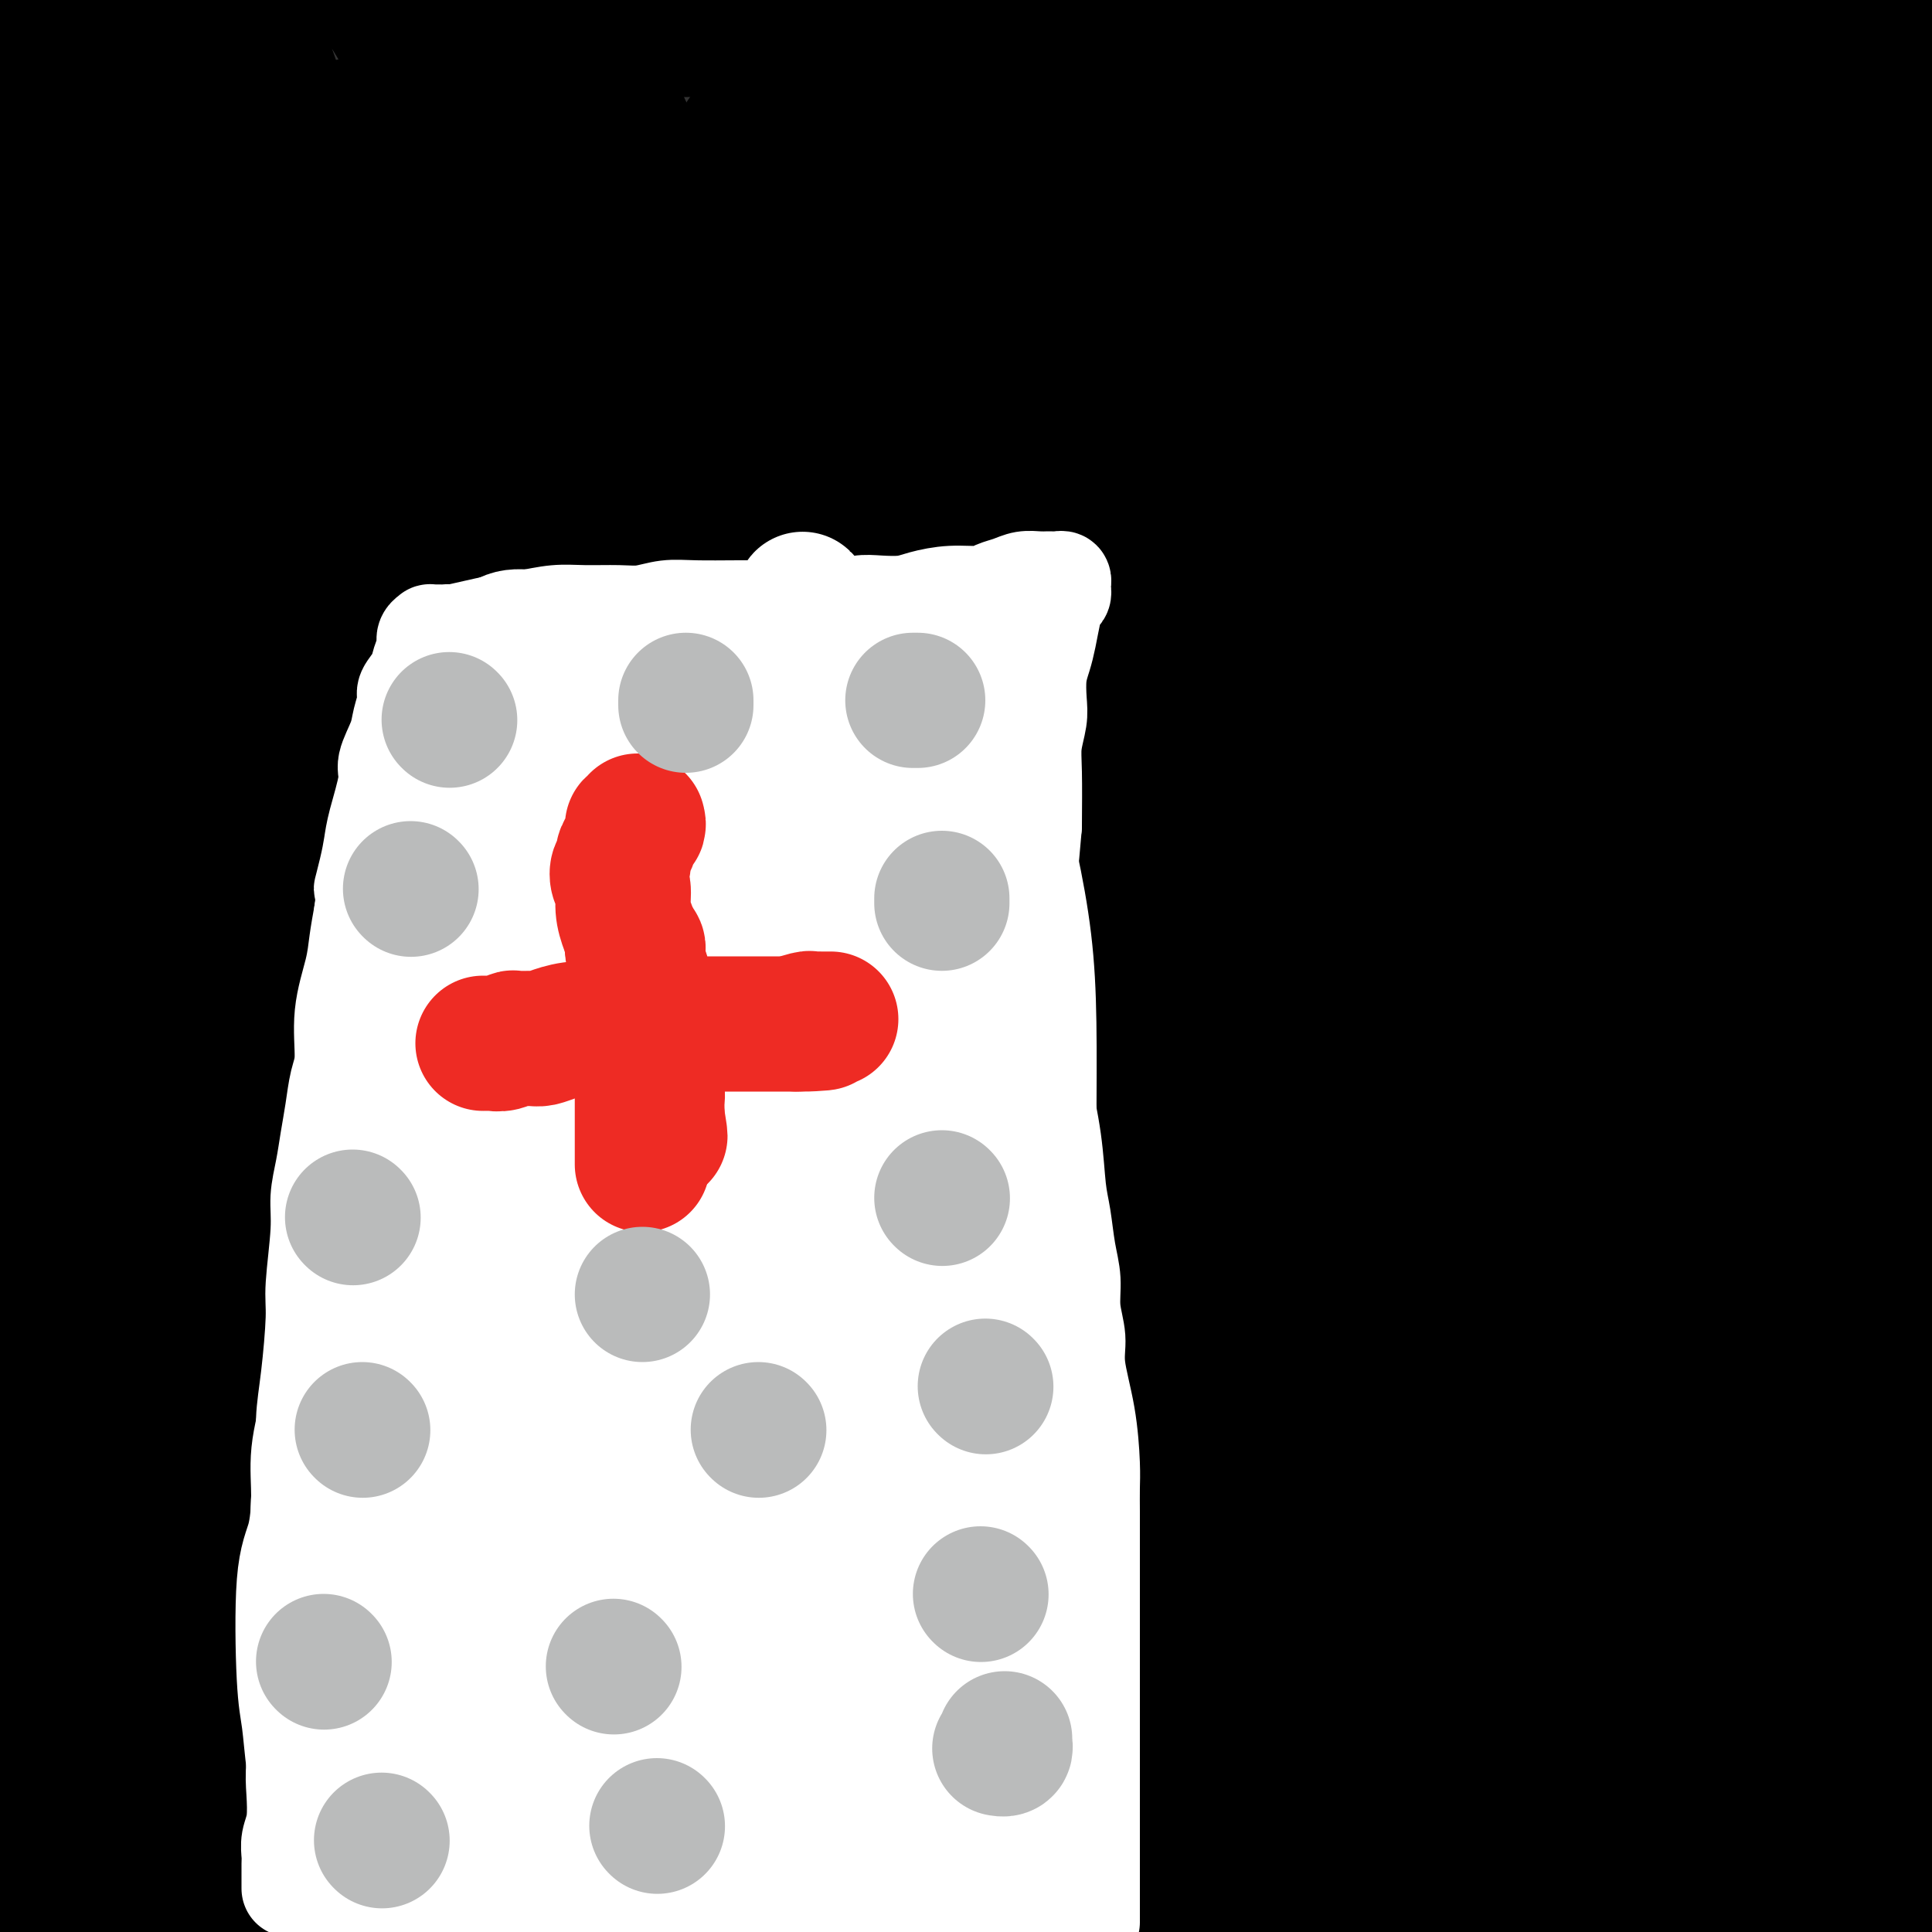 <svg viewBox='0 0 400 400' version='1.1' xmlns='http://www.w3.org/2000/svg' xmlns:xlink='http://www.w3.org/1999/xlink'><rect x="0" y="0" width="400" height="400" fill="#333333" stroke="none"/><g fill='none' stroke='#000000' stroke-width='6' stroke-linecap='round' stroke-linejoin='round'><path d='M262,216c0.379,-0.257 0.759,-0.513 0,0c-0.759,0.513 -2.655,1.796 -5,3c-2.345,1.204 -5.137,2.328 -8,4c-2.863,1.672 -5.796,3.893 -9,6c-3.204,2.107 -6.678,4.099 -9,6c-2.322,1.901 -3.493,3.709 -5,5c-1.507,1.291 -3.349,2.065 -5,3c-1.651,0.935 -3.112,2.033 -4,3c-0.888,0.967 -1.204,1.804 -2,3c-0.796,1.196 -2.074,2.751 -3,4c-0.926,1.249 -1.502,2.191 -2,3c-0.498,0.809 -0.918,1.485 -1,2c-0.082,0.515 0.174,0.870 0,1c-0.174,0.130 -0.778,0.035 -1,0c-0.222,-0.035 -0.064,-0.010 0,0c0.064,0.010 0.032,0.005 0,0'/></g>
<g fill='none' stroke='#000000' stroke-width='28' stroke-linecap='round' stroke-linejoin='round'><path d='M271,175c0.032,-0.259 0.063,-0.518 -2,0c-2.063,0.518 -6.221,1.814 -13,4c-6.779,2.186 -16.180,5.264 -24,10c-7.820,4.736 -14.061,11.132 -21,17c-6.939,5.868 -14.576,11.208 -22,18c-7.424,6.792 -14.634,15.037 -21,23c-6.366,7.963 -11.889,15.644 -17,22c-5.111,6.356 -9.812,11.389 -14,18c-4.188,6.611 -7.864,14.802 -10,21c-2.136,6.198 -2.731,10.402 -3,13c-0.269,2.598 -0.213,3.588 2,4c2.213,0.412 6.581,0.245 14,-2c7.419,-2.245 17.888,-6.570 28,-13c10.112,-6.430 19.867,-14.965 30,-24c10.133,-9.035 20.644,-18.568 30,-28c9.356,-9.432 17.557,-18.762 30,-32c12.443,-13.238 29.128,-30.383 42,-46c12.872,-15.617 21.930,-29.706 27,-38c5.070,-8.294 6.152,-10.794 7,-13c0.848,-2.206 1.460,-4.117 1,-6c-0.460,-1.883 -1.994,-3.736 -7,-4c-5.006,-0.264 -13.485,1.062 -24,4c-10.515,2.938 -23.067,7.489 -34,12c-10.933,4.511 -20.246,8.984 -36,18c-15.754,9.016 -37.949,22.575 -58,37c-20.051,14.425 -37.959,29.714 -50,41c-12.041,11.286 -18.216,18.568 -24,27c-5.784,8.432 -11.177,18.014 -15,26c-3.823,7.986 -6.076,14.378 -7,19c-0.924,4.622 -0.518,7.475 1,10c1.518,2.525 4.148,4.721 10,5c5.852,0.279 14.926,-1.361 24,-3'/><path d='M115,315c8.363,-2.365 17.269,-6.778 29,-15c11.731,-8.222 26.287,-20.254 42,-35c15.713,-14.746 32.583,-32.206 44,-45c11.417,-12.794 17.381,-20.922 24,-30c6.619,-9.078 13.892,-19.104 19,-28c5.108,-8.896 8.049,-16.660 10,-22c1.951,-5.340 2.910,-8.254 3,-11c0.090,-2.746 -0.690,-5.323 -2,-8c-1.310,-2.677 -3.151,-5.454 -13,-5c-9.849,0.454 -27.705,4.137 -49,17c-21.295,12.863 -46.028,34.905 -64,52c-17.972,17.095 -29.183,29.244 -40,42c-10.817,12.756 -21.240,26.118 -30,38c-8.760,11.882 -15.858,22.283 -22,33c-6.142,10.717 -11.329,21.752 -15,32c-3.671,10.248 -5.827,19.711 -7,26c-1.173,6.289 -1.364,9.404 0,12c1.364,2.596 4.283,4.673 15,-2c10.717,-6.673 29.233,-22.098 41,-35c11.767,-12.902 16.785,-23.283 24,-35c7.215,-11.717 16.627,-24.770 25,-38c8.373,-13.230 15.706,-26.639 22,-40c6.294,-13.361 11.549,-26.676 16,-38c4.451,-11.324 8.097,-20.657 10,-28c1.903,-7.343 2.064,-12.695 2,-19c-0.064,-6.305 -0.351,-13.564 -13,-9c-12.649,4.564 -37.660,20.952 -56,37c-18.340,16.048 -30.009,31.755 -41,47c-10.991,15.245 -21.305,30.027 -29,42c-7.695,11.973 -12.770,21.135 -17,28c-4.230,6.865 -7.615,11.432 -11,16'/><path d='M32,294c-9.626,14.884 -5.191,9.095 -4,8c1.191,-1.095 -0.862,2.506 -2,4c-1.138,1.494 -1.363,0.883 0,1c1.363,0.117 4.312,0.962 13,-7c8.688,-7.962 23.114,-24.731 32,-37c8.886,-12.269 12.233,-20.038 17,-29c4.767,-8.962 10.955,-19.118 15,-27c4.045,-7.882 5.946,-13.492 8,-19c2.054,-5.508 4.262,-10.914 5,-15c0.738,-4.086 0.005,-6.850 0,-10c-0.005,-3.150 0.719,-6.685 -7,-1c-7.719,5.685 -23.881,20.591 -34,34c-10.119,13.409 -14.195,25.320 -19,37c-4.805,11.680 -10.340,23.128 -14,33c-3.660,9.872 -5.446,18.166 -7,26c-1.554,7.834 -2.875,15.207 -4,22c-1.125,6.793 -2.053,13.004 -2,20c0.053,6.996 1.089,14.775 2,22c0.911,7.225 1.698,13.895 6,21c4.302,7.105 12.120,14.644 20,19c7.880,4.356 15.823,5.530 19,6c3.177,0.470 1.589,0.235 0,0'/><path d='M41,292c0.104,0.382 0.207,0.763 -1,4c-1.207,3.237 -3.725,9.328 -5,12c-1.275,2.672 -1.307,1.923 -4,13c-2.693,11.077 -8.047,33.980 -10,52c-1.953,18.020 -0.506,31.157 1,40c1.506,8.843 3.071,13.391 4,17c0.929,3.609 1.222,6.280 2,8c0.778,1.720 2.042,2.491 3,3c0.958,0.509 1.611,0.758 4,-3c2.389,-3.758 6.514,-11.521 9,-20c2.486,-8.479 3.333,-17.674 4,-33c0.667,-15.326 1.154,-36.785 0,-60c-1.154,-23.215 -3.951,-48.188 -6,-66c-2.049,-17.812 -3.351,-28.464 -5,-40c-1.649,-11.536 -3.644,-23.957 -5,-33c-1.356,-9.043 -2.072,-14.708 -3,-19c-0.928,-4.292 -2.066,-7.209 -3,-9c-0.934,-1.791 -1.663,-2.454 -2,-4c-0.337,-1.546 -0.280,-3.974 -2,-1c-1.720,2.974 -5.215,11.351 -8,21c-2.785,9.649 -4.861,20.570 -6,32c-1.139,11.430 -1.342,23.368 -2,37c-0.658,13.632 -1.771,28.959 -3,43c-1.229,14.041 -2.574,26.798 -3,39c-0.426,12.202 0.067,23.850 0,33c-0.067,9.150 -0.693,15.803 -1,20c-0.307,4.197 -0.293,5.940 0,8c0.293,2.060 0.866,4.439 1,5c0.134,0.561 -0.170,-0.695 0,-6c0.170,-5.305 0.815,-14.659 1,-26c0.185,-11.341 -0.090,-24.669 0,-38c0.090,-13.331 0.545,-26.666 1,-40'/><path d='M2,281c0.587,-24.267 1.055,-29.935 2,-41c0.945,-11.065 2.368,-27.528 4,-41c1.632,-13.472 3.474,-23.955 6,-37c2.526,-13.045 5.735,-28.653 8,-37c2.265,-8.347 3.587,-9.434 4,-11c0.413,-1.566 -0.083,-3.610 0,-3c0.083,0.610 0.746,3.874 1,11c0.254,7.126 0.101,18.115 0,32c-0.101,13.885 -0.150,30.665 -1,48c-0.850,17.335 -2.501,35.223 -4,54c-1.499,18.777 -2.844,38.442 -4,56c-1.156,17.558 -2.122,33.007 -3,52c-0.878,18.993 -1.669,41.528 -2,53c-0.331,11.472 -0.202,11.881 0,13c0.202,1.119 0.477,2.949 1,3c0.523,0.051 1.292,-1.678 3,-7c1.708,-5.322 4.353,-14.239 7,-26c2.647,-11.761 5.294,-26.368 8,-41c2.706,-14.632 5.470,-29.290 8,-43c2.530,-13.710 4.824,-26.472 8,-44c3.176,-17.528 7.234,-39.823 11,-57c3.766,-17.177 7.242,-29.238 9,-35c1.758,-5.762 1.799,-5.226 2,-6c0.201,-0.774 0.561,-2.857 0,-2c-0.561,0.857 -2.044,4.653 -5,12c-2.956,7.347 -7.384,18.244 -12,30c-4.616,11.756 -9.419,24.371 -13,36c-3.581,11.629 -5.939,22.272 -10,35c-4.061,12.728 -9.824,27.542 -13,37c-3.176,9.458 -3.765,13.559 -4,16c-0.235,2.441 -0.118,3.220 0,4'/><path d='M13,342c-4.557,14.539 -2.451,4.888 0,0c2.451,-4.888 5.247,-5.012 9,-10c3.753,-4.988 8.465,-14.838 13,-24c4.535,-9.162 8.894,-17.635 14,-27c5.106,-9.365 10.958,-19.623 16,-28c5.042,-8.377 9.273,-14.874 15,-23c5.727,-8.126 12.951,-17.880 18,-23c5.049,-5.120 7.925,-5.606 10,-6c2.075,-0.394 3.350,-0.695 3,5c-0.350,5.695 -2.326,17.386 -5,29c-2.674,11.614 -6.048,23.151 -13,50c-6.952,26.849 -17.484,69.010 -22,87c-4.516,17.990 -3.017,11.810 -3,13c0.017,1.190 -1.449,9.748 -2,14c-0.551,4.252 -0.189,4.196 0,5c0.189,0.804 0.204,2.469 2,0c1.796,-2.469 5.374,-9.073 10,-18c4.626,-8.927 10.299,-20.178 15,-31c4.701,-10.822 8.430,-21.215 12,-31c3.570,-9.785 6.983,-18.960 10,-27c3.017,-8.040 5.639,-14.943 7,-20c1.361,-5.057 1.459,-8.267 2,-11c0.541,-2.733 1.523,-4.990 1,-4c-0.523,0.990 -2.552,5.225 -6,13c-3.448,7.775 -8.314,19.090 -13,32c-4.686,12.910 -9.190,27.416 -13,40c-3.810,12.584 -6.924,23.248 -9,31c-2.076,7.752 -3.113,12.593 -4,16c-0.887,3.407 -1.623,5.379 -2,7c-0.377,1.621 -0.393,2.892 0,3c0.393,0.108 1.197,-0.946 2,-2'/><path d='M80,402c2.121,-3.686 6.423,-11.903 10,-20c3.577,-8.097 6.428,-16.076 9,-24c2.572,-7.924 4.866,-15.793 7,-23c2.134,-7.207 4.108,-13.753 5,-19c0.892,-5.247 0.702,-9.196 1,-13c0.298,-3.804 1.086,-7.462 1,-9c-0.086,-1.538 -1.044,-0.956 -1,-2c0.044,-1.044 1.092,-3.713 -2,2c-3.092,5.713 -10.324,19.809 -17,35c-6.676,15.191 -12.794,31.478 -16,40c-3.206,8.522 -3.498,9.280 -4,11c-0.502,1.720 -1.214,4.403 -2,6c-0.786,1.597 -1.648,2.108 -2,3c-0.352,0.892 -0.196,2.164 0,2c0.196,-0.164 0.430,-1.764 1,-5c0.570,-3.236 1.474,-8.108 3,-18c1.526,-9.892 3.674,-24.804 5,-34c1.326,-9.196 1.830,-12.677 2,-19c0.170,-6.323 0.005,-15.490 0,-21c-0.005,-5.510 0.148,-7.363 0,-9c-0.148,-1.637 -0.598,-3.057 -1,-4c-0.402,-0.943 -0.755,-1.409 -1,-2c-0.245,-0.591 -0.382,-1.306 -2,0c-1.618,1.306 -4.717,4.633 -8,9c-3.283,4.367 -6.750,9.774 -12,21c-5.250,11.226 -12.283,28.269 -16,37c-3.717,8.731 -4.118,9.149 -5,11c-0.882,1.851 -2.247,5.135 -3,7c-0.753,1.865 -0.895,2.310 -1,3c-0.105,0.690 -0.173,1.626 0,2c0.173,0.374 0.586,0.187 1,0'/><path d='M32,369c-2.395,8.470 3.616,-0.355 8,-6c4.384,-5.645 7.139,-8.112 15,-18c7.861,-9.888 20.828,-27.198 29,-38c8.172,-10.802 11.550,-15.094 22,-26c10.450,-10.906 27.973,-28.424 40,-40c12.027,-11.576 18.558,-17.208 28,-24c9.442,-6.792 21.795,-14.743 31,-21c9.205,-6.257 15.263,-10.821 32,-18c16.737,-7.179 44.152,-16.972 56,-21c11.848,-4.028 8.129,-2.291 11,-2c2.871,0.291 12.331,-0.865 22,0c9.669,0.865 19.547,3.753 26,6c6.453,2.247 9.481,3.855 12,6c2.519,2.145 4.530,4.826 6,8c1.470,3.174 2.399,6.841 3,11c0.601,4.159 0.874,8.808 0,14c-0.874,5.192 -2.897,10.925 -4,15c-1.103,4.075 -1.288,6.491 -8,17c-6.712,10.509 -19.950,29.110 -30,40c-10.050,10.890 -16.910,14.069 -25,18c-8.090,3.931 -17.408,8.616 -27,12c-9.592,3.384 -19.457,5.469 -30,7c-10.543,1.531 -21.764,2.507 -32,4c-10.236,1.493 -19.486,3.502 -28,5c-8.514,1.498 -16.292,2.486 -28,7c-11.708,4.514 -27.347,12.556 -41,21c-13.653,8.444 -25.321,17.290 -32,23c-6.679,5.710 -8.367,8.283 -11,11c-2.633,2.717 -6.209,5.578 -9,8c-2.791,2.422 -4.797,4.406 -6,6c-1.203,1.594 -1.601,2.797 -2,4'/><path d='M60,398c-4.606,4.876 -2.120,2.565 -2,2c0.120,-0.565 -2.124,0.616 1,2c3.124,1.384 11.616,2.971 19,4c7.384,1.029 13.658,1.501 28,1c14.342,-0.501 36.751,-1.975 53,-3c16.249,-1.025 26.338,-1.600 38,-2c11.662,-0.400 24.898,-0.626 37,-1c12.102,-0.374 23.071,-0.895 34,-1c10.929,-0.105 21.818,0.205 33,0c11.182,-0.205 22.656,-0.927 32,-2c9.344,-1.073 16.559,-2.498 29,-3c12.441,-0.502 30.108,-0.080 39,0c8.892,0.080 9.008,-0.180 10,0c0.992,0.180 2.860,0.801 4,1c1.140,0.199 1.551,-0.023 2,0c0.449,0.023 0.934,0.289 0,1c-0.934,0.711 -3.287,1.865 -9,3c-5.713,1.135 -14.786,2.251 -27,3c-12.214,0.749 -27.569,1.131 -39,2c-11.431,0.869 -18.937,2.225 -42,3c-23.063,0.775 -61.683,0.968 -84,1c-22.317,0.032 -28.332,-0.099 -38,0c-9.668,0.099 -22.990,0.427 -34,1c-11.010,0.573 -19.708,1.391 -29,2c-9.292,0.609 -19.178,1.010 -27,1c-7.822,-0.010 -13.582,-0.430 -19,-1c-5.418,-0.570 -10.496,-1.291 -14,-2c-3.504,-0.709 -5.434,-1.407 -8,-2c-2.566,-0.593 -5.768,-1.083 -5,-4c0.768,-2.917 5.505,-8.262 13,-11c7.495,-2.738 17.747,-2.869 28,-3'/><path d='M83,390c11.099,-0.363 24.847,0.230 40,2c15.153,1.770 31.711,4.718 50,8c18.289,3.282 38.311,6.898 58,11c19.689,4.102 39.047,8.690 58,13c18.953,4.310 37.501,8.343 53,12c15.499,3.657 27.950,6.937 44,9c16.050,2.063 35.700,2.908 45,3c9.300,0.092 8.250,-0.569 9,-1c0.750,-0.431 3.299,-0.634 4,-1c0.701,-0.366 -0.444,-0.897 0,-1c0.444,-0.103 2.479,0.221 0,-1c-2.479,-1.221 -9.473,-3.988 -18,-7c-8.527,-3.012 -18.588,-6.268 -35,-12c-16.412,-5.732 -39.176,-13.938 -54,-19c-14.824,-5.062 -21.707,-6.979 -37,-11c-15.293,-4.021 -38.994,-10.146 -55,-13c-16.006,-2.854 -24.317,-2.436 -35,-2c-10.683,0.436 -23.738,0.891 -35,2c-11.262,1.109 -20.730,2.872 -29,4c-8.270,1.128 -15.343,1.622 -21,2c-5.657,0.378 -9.899,0.640 -13,1c-3.101,0.360 -5.061,0.817 -6,1c-0.939,0.183 -0.857,0.093 -1,0c-0.143,-0.093 -0.511,-0.189 10,-1c10.511,-0.811 31.899,-2.337 48,-3c16.101,-0.663 26.914,-0.464 40,-1c13.086,-0.536 28.446,-1.807 44,-3c15.554,-1.193 31.303,-2.310 46,-3c14.697,-0.690 28.341,-0.955 42,-2c13.659,-1.045 27.331,-2.870 39,-4c11.669,-1.130 21.334,-1.565 31,-2'/><path d='M405,371c52.236,-3.734 33.325,-3.569 28,-4c-5.325,-0.431 2.937,-1.458 7,-2c4.063,-0.542 3.926,-0.599 3,-1c-0.926,-0.401 -2.640,-1.147 -8,-2c-5.360,-0.853 -14.366,-1.815 -26,-3c-11.634,-1.185 -25.897,-2.595 -41,-3c-15.103,-0.405 -31.048,0.195 -45,1c-13.952,0.805 -25.911,1.816 -48,3c-22.089,1.184 -54.307,2.542 -67,3c-12.693,0.458 -5.861,0.017 -21,1c-15.139,0.983 -52.248,3.388 -72,5c-19.752,1.612 -22.147,2.429 -27,3c-4.853,0.571 -12.164,0.896 -17,1c-4.836,0.104 -7.198,-0.012 -9,0c-1.802,0.012 -3.046,0.154 -4,0c-0.954,-0.154 -1.620,-0.602 1,-2c2.620,-1.398 8.525,-3.744 16,-6c7.475,-2.256 16.519,-4.420 31,-6c14.481,-1.580 34.397,-2.575 58,-3c23.603,-0.425 50.891,-0.278 72,0c21.109,0.278 36.040,0.688 52,1c15.960,0.312 32.951,0.526 49,1c16.049,0.474 31.156,1.207 45,1c13.844,-0.207 26.423,-1.355 37,-2c10.577,-0.645 19.150,-0.787 25,-1c5.850,-0.213 8.977,-0.495 12,-1c3.023,-0.505 5.943,-1.232 6,-2c0.057,-0.768 -2.748,-1.577 -9,-3c-6.252,-1.423 -15.953,-3.460 -28,-5c-12.047,-1.540 -26.442,-2.583 -42,-3c-15.558,-0.417 -32.279,-0.209 -49,0'/><path d='M334,342c-23.516,0.091 -36.808,1.818 -54,3c-17.192,1.182 -38.286,1.817 -56,2c-17.714,0.183 -32.048,-0.087 -52,0c-19.952,0.087 -45.522,0.530 -65,0c-19.478,-0.530 -32.864,-2.033 -41,-3c-8.136,-0.967 -11.021,-1.398 -14,-2c-2.979,-0.602 -6.050,-1.375 -8,-2c-1.950,-0.625 -2.779,-1.102 -2,-2c0.779,-0.898 3.165,-2.216 8,-5c4.835,-2.784 12.118,-7.034 26,-11c13.882,-3.966 34.363,-7.650 57,-10c22.637,-2.350 47.429,-3.367 66,-4c18.571,-0.633 30.921,-0.881 45,-1c14.079,-0.119 29.886,-0.108 45,0c15.114,0.108 29.535,0.314 44,0c14.465,-0.314 28.975,-1.148 42,-2c13.025,-0.852 24.566,-1.723 34,-3c9.434,-1.277 16.760,-2.960 22,-4c5.240,-1.040 8.394,-1.437 11,-2c2.606,-0.563 4.664,-1.291 6,-2c1.336,-0.709 1.948,-1.399 -1,-3c-2.948,-1.601 -9.457,-4.114 -19,-6c-9.543,-1.886 -22.119,-3.145 -36,-3c-13.881,0.145 -29.067,1.695 -45,4c-15.933,2.305 -32.613,5.367 -48,8c-15.387,2.633 -29.481,4.838 -43,7c-13.519,2.162 -26.462,4.281 -37,6c-10.538,1.719 -18.670,3.038 -30,5c-11.330,1.962 -25.858,4.567 -36,7c-10.142,2.433 -15.898,4.695 -19,6c-3.102,1.305 -3.551,1.652 -4,2'/><path d='M130,327c-9.466,2.306 -3.631,0.571 1,0c4.631,-0.571 8.057,0.024 15,0c6.943,-0.024 17.403,-0.665 28,-2c10.597,-1.335 21.331,-3.364 34,-5c12.669,-1.636 27.272,-2.881 38,-4c10.728,-1.119 17.581,-2.114 41,-5c23.419,-2.886 63.403,-7.662 81,-10c17.597,-2.338 12.806,-2.237 18,-3c5.194,-0.763 20.374,-2.390 32,-4c11.626,-1.610 19.699,-3.203 25,-4c5.301,-0.797 7.829,-0.797 9,-1c1.171,-0.203 0.983,-0.607 1,-1c0.017,-0.393 0.238,-0.773 -3,-1c-3.238,-0.227 -9.936,-0.300 -19,0c-9.064,0.300 -20.492,0.974 -33,3c-12.508,2.026 -26.094,5.406 -38,9c-11.906,3.594 -22.133,7.403 -38,13c-15.867,5.597 -37.373,12.984 -51,18c-13.627,5.016 -19.374,7.662 -28,11c-8.626,3.338 -20.133,7.370 -27,10c-6.867,2.630 -9.096,3.859 -11,5c-1.904,1.141 -3.484,2.193 -5,3c-1.516,0.807 -2.969,1.368 -3,2c-0.031,0.632 1.360,1.334 3,2c1.640,0.666 3.530,1.294 14,1c10.470,-0.294 29.522,-1.510 42,-3c12.478,-1.490 18.382,-3.253 32,-5c13.618,-1.747 34.949,-3.479 49,-5c14.051,-1.521 20.821,-2.833 29,-4c8.179,-1.167 17.765,-2.191 25,-3c7.235,-0.809 12.117,-1.405 17,-2'/><path d='M408,342c25.976,-3.267 14.915,-1.934 12,-2c-2.915,-0.066 2.316,-1.531 5,-2c2.684,-0.469 2.820,0.057 1,0c-1.820,-0.057 -5.596,-0.697 -7,-1c-1.404,-0.303 -0.435,-0.271 -10,0c-9.565,0.271 -29.665,0.779 -45,2c-15.335,1.221 -25.905,3.154 -37,5c-11.095,1.846 -22.713,3.604 -32,5c-9.287,1.396 -16.241,2.429 -22,3c-5.759,0.571 -10.322,0.681 -14,1c-3.678,0.319 -6.470,0.846 -8,1c-1.530,0.154 -1.799,-0.067 -3,0c-1.201,0.067 -3.333,0.422 1,-2c4.333,-2.422 15.131,-7.621 25,-12c9.869,-4.379 18.810,-7.936 28,-11c9.190,-3.064 18.631,-5.633 28,-8c9.369,-2.367 18.666,-4.532 26,-6c7.334,-1.468 12.705,-2.238 17,-3c4.295,-0.762 7.516,-1.515 10,-2c2.484,-0.485 4.233,-0.703 5,-1c0.767,-0.297 0.554,-0.672 -1,-1c-1.554,-0.328 -4.449,-0.607 -10,-1c-5.551,-0.393 -13.757,-0.899 -22,0c-8.243,0.899 -16.524,3.201 -24,5c-7.476,1.799 -14.146,3.093 -20,5c-5.854,1.907 -10.891,4.426 -15,6c-4.109,1.574 -7.289,2.204 -9,3c-1.711,0.796 -1.954,1.760 -3,2c-1.046,0.240 -2.897,-0.243 -1,0c1.897,0.243 7.542,1.212 14,1c6.458,-0.212 13.729,-1.606 21,-3'/><path d='M318,326c8.737,-1.130 13.580,-2.955 19,-4c5.420,-1.045 11.417,-1.309 16,-2c4.583,-0.691 7.753,-1.807 10,-2c2.247,-0.193 3.570,0.539 5,1c1.430,0.461 2.965,0.653 4,2c1.035,1.347 1.569,3.849 1,7c-0.569,3.151 -2.240,6.951 -4,10c-1.760,3.049 -3.609,5.346 -6,7c-2.391,1.654 -5.326,2.665 -7,3c-1.674,0.335 -2.089,-0.006 -3,-1c-0.911,-0.994 -2.319,-2.641 -2,-6c0.319,-3.359 2.364,-8.431 5,-13c2.636,-4.569 5.862,-8.636 12,-13c6.138,-4.364 15.187,-9.027 23,-12c7.813,-2.973 14.392,-4.257 18,-5c3.608,-0.743 4.247,-0.945 5,-1c0.753,-0.055 1.620,0.038 2,0c0.380,-0.038 0.273,-0.206 -2,0c-2.273,0.206 -6.712,0.787 -13,2c-6.288,1.213 -14.427,3.056 -21,5c-6.573,1.944 -11.581,3.987 -17,6c-5.419,2.013 -11.248,3.997 -15,5c-3.752,1.003 -5.427,1.025 -6,1c-0.573,-0.025 -0.043,-0.097 0,0c0.043,0.097 -0.402,0.362 0,0c0.402,-0.362 1.649,-1.352 4,-3c2.351,-1.648 5.804,-3.955 9,-7c3.196,-3.045 6.135,-6.826 9,-10c2.865,-3.174 5.656,-5.739 8,-10c2.344,-4.261 4.241,-10.217 5,-15c0.759,-4.783 0.379,-8.391 0,-12'/><path d='M377,259c0.045,-9.197 -2.344,-18.690 -4,-27c-1.656,-8.310 -2.581,-15.436 -4,-23c-1.419,-7.564 -3.333,-15.567 -5,-24c-1.667,-8.433 -3.088,-17.297 -5,-26c-1.912,-8.703 -4.315,-17.245 -6,-23c-1.685,-5.755 -2.651,-8.724 -3,-24c-0.349,-15.276 -0.081,-42.860 1,-55c1.081,-12.140 2.974,-8.835 4,-8c1.026,0.835 1.186,-0.801 2,-2c0.814,-1.199 2.282,-1.960 5,0c2.718,1.960 6.686,6.642 11,15c4.314,8.358 8.976,20.393 12,34c3.024,13.607 4.411,28.786 6,43c1.589,14.214 3.378,27.463 5,50c1.622,22.537 3.075,54.364 4,75c0.925,20.636 1.323,30.083 2,44c0.677,13.917 1.635,32.306 2,42c0.365,9.694 0.139,10.693 0,13c-0.139,2.307 -0.190,5.920 0,8c0.190,2.080 0.620,2.626 0,2c-0.620,-0.626 -2.290,-2.425 -3,-4c-0.710,-1.575 -0.460,-2.924 -2,-8c-1.540,-5.076 -4.870,-13.877 -9,-27c-4.130,-13.123 -9.059,-30.568 -13,-48c-3.941,-17.432 -6.895,-34.850 -9,-48c-2.105,-13.150 -3.359,-22.032 -4,-32c-0.641,-9.968 -0.667,-21.022 0,-31c0.667,-9.978 2.026,-18.879 4,-27c1.974,-8.121 4.564,-15.463 7,-21c2.436,-5.537 4.718,-9.268 7,-13'/><path d='M382,114c3.435,-7.379 5.024,-8.828 7,-9c1.976,-0.172 4.341,0.932 7,6c2.659,5.068 5.613,14.099 7,25c1.387,10.901 1.206,23.673 1,37c-0.206,13.327 -0.437,27.208 -1,41c-0.563,13.792 -1.456,27.494 -2,41c-0.544,13.506 -0.737,26.817 -1,37c-0.263,10.183 -0.594,17.239 -2,29c-1.406,11.761 -3.886,28.227 -5,35c-1.114,6.773 -0.861,3.852 -1,4c-0.139,0.148 -0.668,3.366 -1,5c-0.332,1.634 -0.465,1.684 -1,0c-0.535,-1.684 -1.472,-5.102 -2,-12c-0.528,-6.898 -0.649,-17.278 -1,-28c-0.351,-10.722 -0.933,-21.788 -1,-32c-0.067,-10.212 0.382,-19.571 0,-33c-0.382,-13.429 -1.595,-30.930 -3,-45c-1.405,-14.070 -3.001,-24.711 -4,-32c-0.999,-7.289 -1.400,-11.228 -2,-15c-0.600,-3.772 -1.397,-7.379 -2,-9c-0.603,-1.621 -1.010,-1.256 -1,-2c0.010,-0.744 0.439,-2.595 -1,0c-1.439,2.595 -4.744,9.637 -8,19c-3.256,9.363 -6.462,21.046 -10,39c-3.538,17.954 -7.406,42.177 -11,66c-3.594,23.823 -6.912,47.244 -9,61c-2.088,13.756 -2.946,17.846 -4,22c-1.054,4.154 -2.303,8.371 -3,11c-0.697,2.629 -0.841,3.669 -1,5c-0.159,1.331 -0.331,2.952 0,1c0.331,-1.952 1.166,-7.476 2,-13'/><path d='M329,368c1.324,-6.594 3.633,-17.077 8,-33c4.367,-15.923 10.793,-37.284 18,-59c7.207,-21.716 15.196,-43.788 20,-59c4.804,-15.212 6.424,-23.565 8,-31c1.576,-7.435 3.108,-13.953 4,-19c0.892,-5.047 1.142,-8.624 1,-11c-0.142,-2.376 -0.678,-3.550 -1,-4c-0.322,-0.450 -0.432,-0.175 -1,-2c-0.568,-1.825 -1.596,-5.750 -11,9c-9.404,14.750 -27.186,48.174 -37,69c-9.814,20.826 -11.659,29.054 -15,41c-3.341,11.946 -8.176,27.609 -12,40c-3.824,12.391 -6.636,21.509 -9,29c-2.364,7.491 -4.280,13.355 -5,17c-0.720,3.645 -0.242,5.071 0,6c0.242,0.929 0.250,1.360 0,2c-0.250,0.640 -0.758,1.490 5,-7c5.758,-8.490 17.781,-26.319 26,-39c8.219,-12.681 12.634,-20.214 22,-34c9.366,-13.786 23.682,-33.823 32,-46c8.318,-12.177 10.638,-16.493 13,-20c2.362,-3.507 4.766,-6.206 6,-8c1.234,-1.794 1.297,-2.683 1,-3c-0.297,-0.317 -0.953,-0.063 -4,1c-3.047,1.063 -8.485,2.936 -21,12c-12.515,9.064 -32.108,25.318 -52,44c-19.892,18.682 -40.084,39.793 -55,55c-14.916,15.207 -24.555,24.509 -34,33c-9.445,8.491 -18.697,16.171 -25,22c-6.303,5.829 -9.658,9.808 -12,12c-2.342,2.192 -3.671,2.596 -5,3'/><path d='M194,388c-20.550,19.573 -6.426,6.006 -1,0c5.426,-6.006 2.153,-4.451 9,-15c6.847,-10.549 23.813,-33.204 35,-48c11.187,-14.796 16.594,-21.735 30,-37c13.406,-15.265 34.809,-38.856 49,-54c14.191,-15.144 21.170,-21.840 29,-29c7.830,-7.160 16.513,-14.785 22,-20c5.487,-5.215 7.780,-8.021 10,-10c2.220,-1.979 4.366,-3.129 5,-3c0.634,0.129 -0.246,1.539 1,0c1.246,-1.539 4.618,-6.027 -1,0c-5.618,6.027 -20.224,22.568 -32,34c-11.776,11.432 -20.720,17.756 -30,26c-9.280,8.244 -18.894,18.410 -29,28c-10.106,9.590 -20.704,18.606 -31,28c-10.296,9.394 -20.288,19.168 -29,28c-8.712,8.832 -16.142,16.722 -23,23c-6.858,6.278 -13.145,10.945 -17,14c-3.855,3.055 -5.279,4.498 -7,6c-1.721,1.502 -3.739,3.063 -4,3c-0.261,-0.063 1.235,-1.750 5,-6c3.765,-4.250 9.801,-11.062 17,-19c7.199,-7.938 15.563,-17.003 24,-26c8.437,-8.997 16.949,-17.926 26,-27c9.051,-9.074 18.642,-18.292 29,-27c10.358,-8.708 21.484,-16.907 30,-24c8.516,-7.093 14.423,-13.080 23,-20c8.577,-6.920 19.825,-14.772 26,-20c6.175,-5.228 7.278,-7.831 8,-9c0.722,-1.169 1.063,-0.906 1,-1c-0.063,-0.094 -0.532,-0.547 -1,-1'/><path d='M368,182c0.749,-1.837 -1.378,-0.930 -7,2c-5.622,2.930 -14.737,7.882 -25,15c-10.263,7.118 -21.673,16.402 -40,33c-18.327,16.598 -43.572,40.508 -60,58c-16.428,17.492 -24.038,28.564 -33,39c-8.962,10.436 -19.276,20.235 -30,31c-10.724,10.765 -21.858,22.495 -27,28c-5.142,5.505 -4.292,4.785 -5,5c-0.708,0.215 -2.973,1.367 -4,2c-1.027,0.633 -0.814,0.748 0,0c0.814,-0.748 2.231,-2.359 9,-11c6.769,-8.641 18.889,-24.311 33,-42c14.111,-17.689 30.211,-37.396 43,-52c12.789,-14.604 22.267,-24.104 33,-35c10.733,-10.896 22.721,-23.189 34,-34c11.279,-10.811 21.849,-20.142 32,-29c10.151,-8.858 19.885,-17.245 28,-24c8.115,-6.755 14.613,-11.878 19,-15c4.387,-3.122 6.664,-4.244 8,-5c1.336,-0.756 1.733,-1.145 3,-2c1.267,-0.855 3.405,-2.174 -3,2c-6.405,4.174 -21.354,13.841 -34,23c-12.646,9.159 -22.989,17.811 -35,28c-12.011,10.189 -25.690,21.917 -39,33c-13.310,11.083 -26.250,21.523 -39,32c-12.750,10.477 -25.310,20.992 -37,31c-11.690,10.008 -22.511,19.508 -31,27c-8.489,7.492 -14.647,12.977 -19,17c-4.353,4.023 -6.903,6.583 -8,7c-1.097,0.417 -0.742,-1.309 3,-6c3.742,-4.691 10.871,-12.345 18,-20'/><path d='M155,320c8.281,-9.730 18.483,-21.053 29,-32c10.517,-10.947 21.348,-21.516 33,-33c11.652,-11.484 24.126,-23.883 37,-36c12.874,-12.117 26.147,-23.953 38,-34c11.853,-10.047 22.285,-18.307 34,-28c11.715,-9.693 24.713,-20.821 30,-25c5.287,-4.179 2.862,-1.408 2,-1c-0.862,0.408 -0.160,-1.545 -2,0c-1.840,1.545 -6.223,6.588 -13,13c-6.777,6.412 -15.950,14.193 -25,23c-9.050,8.807 -17.979,18.640 -28,29c-10.021,10.360 -21.134,21.248 -31,31c-9.866,9.752 -18.485,18.368 -29,28c-10.515,9.632 -22.928,20.279 -31,26c-8.072,5.721 -11.804,6.514 -14,7c-2.196,0.486 -2.855,0.663 -3,-1c-0.145,-1.663 0.225,-5.168 3,-11c2.775,-5.832 7.954,-13.992 15,-23c7.046,-9.008 15.960,-18.863 26,-29c10.040,-10.137 21.206,-20.556 32,-30c10.794,-9.444 21.216,-17.911 37,-30c15.784,-12.089 36.931,-27.798 57,-41c20.069,-13.202 39.062,-23.898 51,-31c11.938,-7.102 16.823,-10.610 21,-13c4.177,-2.390 7.648,-3.663 10,-5c2.352,-1.337 3.585,-2.738 4,-3c0.415,-0.262 0.012,0.615 1,0c0.988,-0.615 3.368,-2.722 -3,0c-6.368,2.722 -21.484,10.271 -34,16c-12.516,5.729 -22.433,9.637 -39,19c-16.567,9.363 -39.783,24.182 -63,39'/><path d='M300,145c-17.580,11.611 -30.031,21.138 -44,31c-13.969,9.862 -29.456,20.059 -43,30c-13.544,9.941 -25.146,19.626 -36,28c-10.854,8.374 -20.960,15.436 -28,21c-7.040,5.564 -11.014,9.628 -14,12c-2.986,2.372 -4.984,3.052 -7,4c-2.016,0.948 -4.049,2.165 0,-2c4.049,-4.165 14.181,-13.711 24,-23c9.819,-9.289 19.327,-18.320 30,-28c10.673,-9.680 22.513,-20.007 35,-30c12.487,-9.993 25.621,-19.651 40,-30c14.379,-10.349 30.001,-21.389 44,-31c13.999,-9.611 26.373,-17.794 44,-29c17.627,-11.206 40.508,-25.434 59,-35c18.492,-9.566 32.596,-14.471 40,-17c7.404,-2.529 8.108,-2.682 9,-3c0.892,-0.318 1.974,-0.799 2,-1c0.026,-0.201 -1.003,-0.120 -6,0c-4.997,0.120 -13.963,0.281 -27,2c-13.037,1.719 -30.146,4.995 -45,8c-14.854,3.005 -27.455,5.737 -49,12c-21.545,6.263 -52.035,16.057 -84,28c-31.965,11.943 -65.403,26.035 -89,37c-23.597,10.965 -37.351,18.804 -52,27c-14.649,8.196 -30.194,16.748 -42,24c-11.806,7.252 -19.872,13.205 -26,18c-6.128,4.795 -10.316,8.434 -13,11c-2.684,2.566 -3.864,4.059 -5,5c-1.136,0.941 -2.229,1.330 0,2c2.229,0.670 7.780,1.620 20,-2c12.220,-3.620 31.110,-11.810 50,-20'/><path d='M87,194c14.240,-6.175 24.839,-11.614 37,-18c12.161,-6.386 25.883,-13.719 40,-21c14.117,-7.281 28.631,-14.512 43,-22c14.369,-7.488 28.595,-15.235 42,-23c13.405,-7.765 25.989,-15.549 39,-23c13.011,-7.451 26.449,-14.569 38,-21c11.551,-6.431 21.213,-12.175 29,-17c7.787,-4.825 13.697,-8.729 20,-13c6.303,-4.271 12.998,-8.907 16,-11c3.002,-2.093 2.310,-1.641 2,-2c-0.310,-0.359 -0.240,-1.529 -3,-2c-2.760,-0.471 -8.352,-0.244 -17,1c-8.648,1.244 -20.354,3.506 -33,8c-12.646,4.494 -26.233,11.219 -40,18c-13.767,6.781 -27.715,13.619 -42,22c-14.285,8.381 -28.906,18.307 -42,27c-13.094,8.693 -24.661,16.153 -41,28c-16.339,11.847 -37.452,28.081 -55,44c-17.548,15.919 -31.533,31.524 -40,42c-8.467,10.476 -11.418,15.823 -14,21c-2.582,5.177 -4.795,10.183 -6,14c-1.205,3.817 -1.404,6.444 -1,9c0.404,2.556 1.409,5.041 4,7c2.591,1.959 6.768,3.392 12,4c5.232,0.608 11.521,0.391 23,-2c11.479,-2.391 28.150,-6.955 45,-14c16.850,-7.045 33.880,-16.570 46,-24c12.120,-7.430 19.331,-12.765 28,-19c8.669,-6.235 18.795,-13.371 28,-20c9.205,-6.629 17.487,-12.751 25,-19c7.513,-6.249 14.256,-12.624 21,-19'/><path d='M291,149c14.937,-12.020 15.280,-13.071 20,-18c4.720,-4.929 13.816,-13.736 19,-19c5.184,-5.264 6.457,-6.986 8,-10c1.543,-3.014 3.356,-7.319 4,-10c0.644,-2.681 0.119,-3.739 -1,-5c-1.119,-1.261 -2.832,-2.726 -7,-4c-4.168,-1.274 -10.790,-2.359 -16,-4c-5.210,-1.641 -9.008,-3.839 -27,2c-17.992,5.839 -50.177,19.715 -70,30c-19.823,10.285 -27.284,16.980 -38,25c-10.716,8.020 -24.686,17.366 -37,27c-12.314,9.634 -22.973,19.557 -33,29c-10.027,9.443 -19.423,18.408 -27,26c-7.577,7.592 -13.337,13.812 -17,19c-3.663,5.188 -5.230,9.343 -7,13c-1.770,3.657 -3.741,6.815 -5,9c-1.259,2.185 -1.804,3.396 1,4c2.804,0.604 8.958,0.601 15,0c6.042,-0.601 11.970,-1.799 25,-8c13.030,-6.201 33.160,-17.404 47,-26c13.840,-8.596 21.391,-14.586 32,-21c10.609,-6.414 24.276,-13.251 37,-20c12.724,-6.749 24.506,-13.409 36,-20c11.494,-6.591 22.701,-13.114 33,-19c10.299,-5.886 19.691,-11.134 30,-17c10.309,-5.866 21.535,-12.351 29,-18c7.465,-5.649 11.169,-10.461 13,-13c1.831,-2.539 1.790,-2.804 2,-4c0.210,-1.196 0.672,-3.322 0,-5c-0.672,-1.678 -2.478,-2.908 -6,-4c-3.522,-1.092 -8.761,-2.046 -14,-3'/><path d='M337,85c-7.532,-0.851 -16.362,0.522 -26,3c-9.638,2.478 -20.083,6.063 -34,13c-13.917,6.937 -31.304,17.228 -48,29c-16.696,11.772 -32.699,25.026 -44,35c-11.301,9.974 -17.899,16.670 -25,24c-7.101,7.330 -14.704,15.296 -21,22c-6.296,6.704 -11.285,12.146 -15,17c-3.715,4.854 -6.158,9.119 -8,12c-1.842,2.881 -3.084,4.377 -4,6c-0.916,1.623 -1.505,3.374 -1,4c0.505,0.626 2.104,0.126 4,0c1.896,-0.126 4.090,0.122 11,-4c6.910,-4.122 18.536,-12.613 27,-19c8.464,-6.387 13.766,-10.670 20,-16c6.234,-5.330 13.401,-11.707 21,-17c7.599,-5.293 15.630,-9.503 23,-14c7.370,-4.497 14.080,-9.281 21,-14c6.920,-4.719 14.049,-9.373 23,-14c8.951,-4.627 19.723,-9.227 28,-13c8.277,-3.773 14.059,-6.717 18,-8c3.941,-1.283 6.042,-0.904 7,-1c0.958,-0.096 0.773,-0.667 1,-1c0.227,-0.333 0.865,-0.427 0,0c-0.865,0.427 -3.234,1.376 -9,4c-5.766,2.624 -14.930,6.923 -26,12c-11.070,5.077 -24.046,10.930 -35,17c-10.954,6.070 -19.885,12.356 -33,22c-13.115,9.644 -30.412,22.647 -47,35c-16.588,12.353 -32.466,24.057 -43,33c-10.534,8.943 -15.724,15.127 -21,20c-5.276,4.873 -10.638,8.437 -16,12'/><path d='M85,284c-21.726,16.899 -12.541,9.145 -10,7c2.541,-2.145 -1.563,1.319 -4,3c-2.437,1.681 -3.205,1.580 -3,1c0.205,-0.580 1.385,-1.640 4,-5c2.615,-3.360 6.665,-9.020 12,-15c5.335,-5.980 11.955,-12.280 19,-18c7.045,-5.720 14.514,-10.860 22,-17c7.486,-6.140 14.987,-13.280 22,-19c7.013,-5.720 13.536,-10.020 26,-18c12.464,-7.980 30.868,-19.641 40,-25c9.132,-5.359 8.993,-4.418 13,-7c4.007,-2.582 12.162,-8.687 24,-16c11.838,-7.313 27.361,-15.833 35,-20c7.639,-4.167 7.395,-3.982 13,-7c5.605,-3.018 17.061,-9.239 22,-12c4.939,-2.761 3.362,-2.063 3,-2c-0.362,0.063 0.490,-0.511 1,-1c0.510,-0.489 0.679,-0.894 0,-1c-0.679,-0.106 -2.207,0.087 -7,1c-4.793,0.913 -12.853,2.547 -23,7c-10.147,4.453 -22.382,11.725 -35,20c-12.618,8.275 -25.618,17.551 -36,25c-10.382,7.449 -18.144,13.070 -32,24c-13.856,10.930 -33.804,27.170 -45,36c-11.196,8.830 -13.638,10.249 -17,13c-3.362,2.751 -7.642,6.833 -11,10c-3.358,3.167 -5.792,5.421 -8,7c-2.208,1.579 -4.190,2.485 -5,3c-0.810,0.515 -0.449,0.639 -1,1c-0.551,0.361 -2.015,0.960 2,-3c4.015,-3.960 13.507,-12.480 23,-21'/><path d='M129,235c10.323,-8.963 24.129,-19.870 35,-28c10.871,-8.130 18.806,-13.485 27,-19c8.194,-5.515 16.645,-11.192 25,-17c8.355,-5.808 16.612,-11.746 25,-17c8.388,-5.254 16.905,-9.825 25,-14c8.095,-4.175 15.767,-7.956 22,-11c6.233,-3.044 11.026,-5.352 17,-8c5.974,-2.648 13.130,-5.635 17,-7c3.870,-1.365 4.455,-1.107 5,-1c0.545,0.107 1.050,0.063 1,0c-0.050,-0.063 -0.657,-0.146 -1,0c-0.343,0.146 -0.423,0.519 -3,2c-2.577,1.481 -7.650,4.069 -13,7c-5.350,2.931 -10.975,6.205 -18,11c-7.025,4.795 -15.449,11.111 -22,15c-6.551,3.889 -11.229,5.351 -26,16c-14.771,10.649 -39.634,30.484 -54,42c-14.366,11.516 -18.234,14.713 -24,19c-5.766,4.287 -13.432,9.662 -19,14c-5.568,4.338 -9.040,7.637 -12,10c-2.960,2.363 -5.409,3.790 -8,6c-2.591,2.210 -5.326,5.204 -7,7c-1.674,1.796 -2.288,2.396 -3,3c-0.712,0.604 -1.523,1.212 -1,1c0.523,-0.212 2.379,-1.246 3,-1c0.621,0.246 0.008,1.771 8,-5c7.992,-6.771 24.589,-21.836 36,-32c11.411,-10.164 17.636,-15.425 25,-21c7.364,-5.575 15.867,-11.462 24,-17c8.133,-5.538 15.895,-10.725 23,-16c7.105,-5.275 13.552,-10.637 20,-16'/><path d='M256,158c27.495,-21.103 27.233,-20.360 28,-21c0.767,-0.640 2.562,-2.663 4,-4c1.438,-1.337 2.518,-1.989 3,-3c0.482,-1.011 0.364,-2.380 0,-3c-0.364,-0.620 -0.974,-0.489 -2,-1c-1.026,-0.511 -2.466,-1.662 -7,-1c-4.534,0.662 -12.160,3.139 -20,6c-7.840,2.861 -15.893,6.108 -26,11c-10.107,4.892 -22.267,11.430 -32,16c-9.733,4.570 -17.040,7.171 -22,9c-4.960,1.829 -7.572,2.886 -11,4c-3.428,1.114 -7.671,2.286 -12,4c-4.329,1.714 -8.745,3.971 -12,5c-3.255,1.029 -5.348,0.829 -7,1c-1.652,0.171 -2.864,0.714 -4,1c-1.136,0.286 -2.195,0.316 -1,-4c1.195,-4.316 4.644,-12.976 9,-20c4.356,-7.024 9.620,-12.410 15,-18c5.380,-5.590 10.877,-11.382 17,-17c6.123,-5.618 12.874,-11.062 19,-16c6.126,-4.938 11.628,-9.368 17,-13c5.372,-3.632 10.616,-6.464 14,-8c3.384,-1.536 4.909,-1.774 7,-3c2.091,-1.226 4.747,-3.440 4,-4c-0.747,-0.560 -4.898,0.534 -13,3c-8.102,2.466 -20.156,6.305 -33,13c-12.844,6.695 -26.477,16.247 -40,27c-13.523,10.753 -26.934,22.707 -40,34c-13.066,11.293 -25.787,21.925 -36,32c-10.213,10.075 -17.918,19.593 -24,27c-6.082,7.407 -10.541,12.704 -15,18'/><path d='M36,233c-7.457,9.577 -6.598,11.020 -7,12c-0.402,0.980 -2.063,1.497 -2,2c0.063,0.503 1.851,0.993 6,-2c4.149,-2.993 10.658,-9.470 18,-17c7.342,-7.530 15.518,-16.115 24,-25c8.482,-8.885 17.269,-18.072 27,-28c9.731,-9.928 20.406,-20.598 29,-29c8.594,-8.402 15.108,-14.534 31,-29c15.892,-14.466 41.163,-37.264 55,-49c13.837,-11.736 16.240,-12.410 19,-14c2.760,-1.590 5.878,-4.096 8,-6c2.122,-1.904 3.250,-3.205 4,-4c0.750,-0.795 1.123,-1.085 0,-1c-1.123,0.085 -3.743,0.543 -8,1c-4.257,0.457 -10.152,0.911 -25,10c-14.848,9.089 -38.649,26.812 -54,39c-15.351,12.188 -22.252,18.841 -35,30c-12.748,11.159 -31.342,26.824 -42,36c-10.658,9.176 -13.379,11.864 -18,16c-4.621,4.136 -11.141,9.722 -16,14c-4.859,4.278 -8.055,7.249 -11,10c-2.945,2.751 -5.638,5.281 -8,7c-2.362,1.719 -4.393,2.626 -5,3c-0.607,0.374 0.210,0.216 1,-1c0.790,-1.216 1.553,-3.489 8,-11c6.447,-7.511 18.576,-20.261 27,-29c8.424,-8.739 13.141,-13.469 20,-20c6.859,-6.531 15.859,-14.864 24,-22c8.141,-7.136 15.423,-13.075 23,-19c7.577,-5.925 15.451,-11.836 25,-18c9.549,-6.164 20.775,-12.582 32,-19'/><path d='M186,70c10.299,-5.674 20.046,-10.358 26,-13c5.954,-2.642 8.115,-3.243 10,-4c1.885,-0.757 3.493,-1.672 4,-2c0.507,-0.328 -0.089,-0.070 0,0c0.089,0.070 0.861,-0.050 1,0c0.139,0.050 -0.356,0.269 -2,1c-1.644,0.731 -4.435,1.975 -11,5c-6.565,3.025 -16.902,7.831 -28,14c-11.098,6.169 -22.957,13.703 -32,19c-9.043,5.297 -15.272,8.359 -21,12c-5.728,3.641 -10.957,7.862 -16,11c-5.043,3.138 -9.901,5.193 -14,8c-4.099,2.807 -7.439,6.366 -11,9c-3.561,2.634 -7.344,4.343 -10,6c-2.656,1.657 -4.186,3.260 -9,8c-4.814,4.740 -12.912,12.615 -17,17c-4.088,4.385 -4.166,5.280 -5,6c-0.834,0.720 -2.425,1.264 -3,2c-0.575,0.736 -0.136,1.662 0,2c0.136,0.338 -0.033,0.087 0,0c0.033,-0.087 0.268,-0.011 1,0c0.732,0.011 1.961,-0.045 4,-1c2.039,-0.955 4.888,-2.809 9,-6c4.112,-3.191 9.488,-7.718 15,-13c5.512,-5.282 11.159,-11.317 16,-16c4.841,-4.683 8.876,-8.012 13,-12c4.124,-3.988 8.337,-8.635 12,-13c3.663,-4.365 6.776,-8.448 10,-12c3.224,-3.552 6.560,-6.572 9,-9c2.440,-2.428 3.983,-4.265 5,-6c1.017,-1.735 1.509,-3.367 2,-5'/><path d='M144,78c10.846,-12.145 4.461,-6.008 2,-4c-2.461,2.008 -0.998,-0.113 -1,-1c-0.002,-0.887 -1.471,-0.539 -3,0c-1.529,0.539 -3.119,1.269 -6,3c-2.881,1.731 -7.053,4.461 -11,8c-3.947,3.539 -7.669,7.885 -11,11c-3.331,3.115 -6.271,4.999 -11,10c-4.729,5.001 -11.249,13.118 -15,18c-3.751,4.882 -4.735,6.529 -8,10c-3.265,3.471 -8.811,8.767 -12,12c-3.189,3.233 -4.021,4.403 -5,6c-0.979,1.597 -2.106,3.622 -3,5c-0.894,1.378 -1.556,2.109 -2,3c-0.444,0.891 -0.671,1.940 -1,3c-0.329,1.060 -0.762,2.129 -1,3c-0.238,0.871 -0.282,1.544 0,2c0.282,0.456 0.890,0.697 1,1c0.110,0.303 -0.277,0.670 0,1c0.277,0.330 1.219,0.624 2,1c0.781,0.376 1.400,0.833 2,1c0.600,0.167 1.179,0.043 2,0c0.821,-0.043 1.882,-0.004 3,0c1.118,0.004 2.293,-0.027 3,0c0.707,0.027 0.945,0.113 2,0c1.055,-0.113 2.928,-0.425 5,-1c2.072,-0.575 4.344,-1.413 6,-2c1.656,-0.587 2.695,-0.922 4,-2c1.305,-1.078 2.876,-2.897 4,-4c1.124,-1.103 1.803,-1.489 3,-2c1.197,-0.511 2.914,-1.146 4,-2c1.086,-0.854 1.543,-1.927 2,-3'/><path d='M99,155c4.145,-2.967 3.009,-2.885 3,-3c-0.009,-0.115 1.111,-0.426 2,-1c0.889,-0.574 1.547,-1.410 2,-2c0.453,-0.590 0.700,-0.932 1,-1c0.300,-0.068 0.654,0.139 1,0c0.346,-0.139 0.684,-0.625 1,-1c0.316,-0.375 0.609,-0.640 1,-1c0.391,-0.360 0.878,-0.815 1,-1c0.122,-0.185 -0.121,-0.100 0,0c0.121,0.100 0.607,0.215 1,0c0.393,-0.215 0.693,-0.762 1,-1c0.307,-0.238 0.620,-0.168 1,0c0.380,0.168 0.828,0.435 1,0c0.172,-0.435 0.069,-1.570 0,-2c-0.069,-0.430 -0.106,-0.154 0,0c0.106,0.154 0.353,0.184 1,0c0.647,-0.184 1.694,-0.584 2,-1c0.306,-0.416 -0.128,-0.848 0,-1c0.128,-0.152 0.819,-0.026 1,0c0.181,0.026 -0.149,-0.050 0,0c0.149,0.050 0.776,0.225 1,0c0.224,-0.225 0.045,-0.848 0,-1c-0.045,-0.152 0.043,0.169 0,0c-0.043,-0.169 -0.218,-0.829 0,-1c0.218,-0.171 0.828,0.147 1,0c0.172,-0.147 -0.095,-0.758 0,-1c0.095,-0.242 0.551,-0.117 1,0c0.449,0.117 0.890,0.224 1,0c0.110,-0.224 -0.111,-0.778 0,-1c0.111,-0.222 0.556,-0.111 1,0'/><path d='M124,136c3.824,-2.874 0.884,-0.559 0,0c-0.884,0.559 0.289,-0.639 1,-1c0.711,-0.361 0.960,0.114 1,0c0.040,-0.114 -0.130,-0.818 0,-1c0.130,-0.182 0.560,0.158 1,0c0.440,-0.158 0.891,-0.813 1,-1c0.109,-0.187 -0.124,0.093 0,0c0.124,-0.093 0.607,-0.561 1,-1c0.393,-0.439 0.698,-0.849 1,-1c0.302,-0.151 0.603,-0.043 1,0c0.397,0.043 0.890,0.022 1,0c0.110,-0.022 -0.164,-0.044 0,0c0.164,0.044 0.765,0.153 1,0c0.235,-0.153 0.104,-0.567 0,-1c-0.104,-0.433 -0.182,-0.886 0,-1c0.182,-0.114 0.622,0.110 1,0c0.378,-0.110 0.693,-0.554 1,-1c0.307,-0.446 0.605,-0.893 1,-1c0.395,-0.107 0.885,0.127 1,0c0.115,-0.127 -0.147,-0.617 0,-1c0.147,-0.383 0.704,-0.661 1,-1c0.296,-0.339 0.333,-0.739 1,-1c0.667,-0.261 1.966,-0.381 3,-1c1.034,-0.619 1.804,-1.736 4,-3c2.196,-1.264 5.818,-2.676 9,-4c3.182,-1.324 5.925,-2.561 9,-4c3.075,-1.439 6.482,-3.080 10,-5c3.518,-1.920 7.148,-4.120 11,-6c3.852,-1.880 7.926,-3.440 12,-5'/><path d='M197,96c9.756,-4.721 8.644,-4.522 12,-6c3.356,-1.478 11.178,-4.633 17,-7c5.822,-2.367 9.644,-3.945 12,-5c2.356,-1.055 3.246,-1.586 4,-2c0.754,-0.414 1.372,-0.711 2,-1c0.628,-0.289 1.268,-0.569 1,-1c-0.268,-0.431 -1.442,-1.011 -2,-2c-0.558,-0.989 -0.499,-2.386 -11,-4c-10.501,-1.614 -31.563,-3.445 -40,-4c-8.437,-0.555 -4.250,0.167 -11,2c-6.750,1.833 -24.438,4.779 -35,7c-10.562,2.221 -13.999,3.717 -19,6c-5.001,2.283 -11.566,5.351 -17,8c-5.434,2.649 -9.735,4.877 -14,7c-4.265,2.123 -8.493,4.140 -12,6c-3.507,1.860 -6.294,3.562 -9,5c-2.706,1.438 -5.330,2.612 -9,5c-3.670,2.388 -8.385,5.990 -11,8c-2.615,2.010 -3.130,2.426 -4,3c-0.870,0.574 -2.097,1.304 -3,2c-0.903,0.696 -1.483,1.356 -2,2c-0.517,0.644 -0.970,1.270 -2,2c-1.030,0.730 -2.635,1.562 -4,3c-1.365,1.438 -2.489,3.481 -4,7c-1.511,3.519 -3.407,8.512 -4,11c-0.593,2.488 0.118,2.470 1,4c0.882,1.530 1.935,4.609 3,6c1.065,1.391 2.141,1.095 4,1c1.859,-0.095 4.500,0.013 9,-2c4.500,-2.013 10.857,-6.147 17,-11c6.143,-4.853 12.071,-10.427 18,-16'/><path d='M84,130c8.354,-7.005 11.739,-11.019 19,-19c7.261,-7.981 18.399,-19.931 26,-28c7.601,-8.069 11.664,-12.259 18,-19c6.336,-6.741 14.946,-16.035 21,-22c6.054,-5.965 9.551,-8.601 13,-11c3.449,-2.399 6.850,-4.559 9,-6c2.150,-1.441 3.050,-2.161 4,-3c0.950,-0.839 1.952,-1.796 1,-1c-0.952,0.796 -3.857,3.343 -5,4c-1.143,0.657 -0.524,-0.578 -8,4c-7.476,4.578 -23.047,14.968 -33,22c-9.953,7.032 -14.289,10.704 -19,15c-4.711,4.296 -9.795,9.215 -13,13c-3.205,3.785 -4.529,6.437 -6,9c-1.471,2.563 -3.090,5.039 -4,7c-0.910,1.961 -1.111,3.408 1,5c2.111,1.592 6.533,3.330 10,5c3.467,1.670 5.980,3.272 14,2c8.020,-1.272 21.547,-5.420 32,-9c10.453,-3.580 17.833,-6.594 26,-10c8.167,-3.406 17.122,-7.206 26,-11c8.878,-3.794 17.679,-7.584 26,-11c8.321,-3.416 16.163,-6.460 23,-9c6.837,-2.540 12.668,-4.576 19,-7c6.332,-2.424 13.163,-5.236 18,-7c4.837,-1.764 7.679,-2.478 9,-3c1.321,-0.522 1.122,-0.850 1,-1c-0.122,-0.150 -0.167,-0.123 0,0c0.167,0.123 0.545,0.341 -1,0c-1.545,-0.341 -5.013,-1.240 -10,-2c-4.987,-0.760 -11.494,-1.380 -18,-2'/><path d='M283,35c-6.593,-0.690 -9.077,0.086 -21,0c-11.923,-0.086 -33.285,-1.034 -47,-1c-13.715,0.034 -19.782,1.052 -27,2c-7.218,0.948 -15.586,1.828 -24,3c-8.414,1.172 -16.874,2.637 -25,4c-8.126,1.363 -15.920,2.624 -23,4c-7.080,1.376 -13.448,2.866 -19,4c-5.552,1.134 -10.289,1.912 -17,3c-6.711,1.088 -15.397,2.488 -20,3c-4.603,0.512 -5.122,0.137 -6,0c-0.878,-0.137 -2.115,-0.037 -3,0c-0.885,0.037 -1.420,0.012 -2,0c-0.580,-0.012 -1.207,-0.009 -1,0c0.207,0.009 1.247,0.025 2,0c0.753,-0.025 1.219,-0.089 3,0c1.781,0.089 4.879,0.333 12,1c7.121,0.667 18.266,1.756 31,4c12.734,2.244 27.055,5.642 38,8c10.945,2.358 18.512,3.675 27,5c8.488,1.325 17.895,2.657 27,4c9.105,1.343 17.907,2.697 26,3c8.093,0.303 15.479,-0.446 22,-1c6.521,-0.554 12.179,-0.915 19,-2c6.821,-1.085 14.806,-2.894 20,-4c5.194,-1.106 7.598,-1.508 9,-2c1.402,-0.492 1.801,-1.074 2,-1c0.199,0.074 0.198,0.803 0,1c-0.198,0.197 -0.592,-0.139 -1,0c-0.408,0.139 -0.831,0.754 -1,1c-0.169,0.246 -0.085,0.123 0,0'/><path d='M360,14c0.317,-0.417 0.635,-0.835 0,-1c-0.635,-0.165 -2.222,-0.078 -4,0c-1.778,0.078 -3.746,0.148 -10,0c-6.254,-0.148 -16.794,-0.514 -20,-1c-3.206,-0.486 0.921,-1.091 -19,-1c-19.921,0.091 -63.890,0.877 -85,2c-21.110,1.123 -19.362,2.581 -23,4c-3.638,1.419 -12.662,2.798 -19,4c-6.338,1.202 -9.989,2.227 -13,3c-3.011,0.773 -5.382,1.296 -7,2c-1.618,0.704 -2.485,1.591 -4,2c-1.515,0.409 -3.679,0.341 0,2c3.679,1.659 13.201,5.047 28,7c14.799,1.953 34.877,2.473 50,2c15.123,-0.473 25.292,-1.937 37,-4c11.708,-2.063 24.953,-4.723 37,-7c12.047,-2.277 22.894,-4.169 32,-6c9.106,-1.831 16.471,-3.601 22,-5c5.529,-1.399 9.221,-2.428 12,-3c2.779,-0.572 4.646,-0.688 5,-2c0.354,-1.312 -0.806,-3.821 -6,-6c-5.194,-2.179 -14.423,-4.029 -25,-6c-10.577,-1.971 -22.502,-4.063 -35,-5c-12.498,-0.937 -25.567,-0.720 -39,0c-13.433,0.720 -27.228,1.944 -41,3c-13.772,1.056 -27.519,1.943 -39,3c-11.481,1.057 -20.696,2.283 -30,3c-9.304,0.717 -18.697,0.924 -24,1c-5.303,0.076 -6.515,0.022 -7,0c-0.485,-0.022 -0.242,-0.011 0,0'/><path d='M133,5c-25.370,1.749 1.205,1.121 18,1c16.795,-0.121 23.811,0.267 36,1c12.189,0.733 29.551,1.813 42,3c12.449,1.187 19.985,2.482 23,3c3.015,0.518 1.507,0.259 0,0'/><path d='M123,27c-0.045,-0.469 -0.091,-0.938 0,-1c0.091,-0.062 0.318,0.284 0,0c-0.318,-0.284 -1.182,-1.199 -2,-2c-0.818,-0.801 -1.591,-1.487 -3,-2c-1.409,-0.513 -3.456,-0.854 -6,-1c-2.544,-0.146 -5.587,-0.096 -9,0c-3.413,0.096 -7.196,0.238 -11,1c-3.804,0.762 -7.627,2.144 -12,3c-4.373,0.856 -9.295,1.185 -13,2c-3.705,0.815 -6.194,2.117 -10,3c-3.806,0.883 -8.931,1.346 -13,2c-4.069,0.654 -7.083,1.499 -9,2c-1.917,0.501 -2.738,0.659 -4,1c-1.262,0.341 -2.966,0.865 -4,1c-1.034,0.135 -1.397,-0.119 -2,0c-0.603,0.119 -1.446,0.612 -2,1c-0.554,0.388 -0.820,0.673 -1,1c-0.180,0.327 -0.274,0.698 0,1c0.274,0.302 0.915,0.536 1,1c0.085,0.464 -0.386,1.158 0,2c0.386,0.842 1.628,1.834 3,3c1.372,1.166 2.875,2.507 5,5c2.125,2.493 4.872,6.137 8,11c3.128,4.863 6.636,10.944 9,16c2.364,5.056 3.582,9.087 5,13c1.418,3.913 3.036,7.707 4,10c0.964,2.293 1.276,3.084 2,5c0.724,1.916 1.862,4.958 3,8'/><path d='M62,113c2.779,6.507 2.727,4.774 3,5c0.273,0.226 0.873,2.411 1,4c0.127,1.589 -0.218,2.581 0,4c0.218,1.419 0.999,3.266 1,5c0.001,1.734 -0.778,3.357 -1,6c-0.222,2.643 0.114,6.308 0,9c-0.114,2.692 -0.678,4.413 -1,7c-0.322,2.587 -0.401,6.040 -1,9c-0.599,2.960 -1.719,5.428 -2,7c-0.281,1.572 0.275,2.250 0,3c-0.275,0.750 -1.381,1.574 -2,2c-0.619,0.426 -0.749,0.456 -1,1c-0.251,0.544 -0.621,1.603 -1,2c-0.379,0.397 -0.766,0.131 -1,0c-0.234,-0.131 -0.316,-0.129 -1,-1c-0.684,-0.871 -1.971,-2.615 -3,-4c-1.029,-1.385 -1.800,-2.411 -3,-5c-1.200,-2.589 -2.829,-6.740 -4,-10c-1.171,-3.260 -1.886,-5.628 -3,-9c-1.114,-3.372 -2.629,-7.746 -4,-12c-1.371,-4.254 -2.598,-8.388 -4,-13c-1.402,-4.612 -2.981,-9.704 -4,-14c-1.019,-4.296 -1.480,-7.797 -2,-11c-0.520,-3.203 -1.099,-6.108 -2,-10c-0.901,-3.892 -2.125,-8.772 -3,-14c-0.875,-5.228 -1.401,-10.805 -2,-15c-0.599,-4.195 -1.271,-7.008 -2,-10c-0.729,-2.992 -1.515,-6.163 -2,-9c-0.485,-2.837 -0.669,-5.341 -1,-8c-0.331,-2.659 -0.809,-5.474 -1,-8c-0.191,-2.526 -0.096,-4.763 0,-7'/><path d='M16,17c-2.529,-15.501 -1.353,-8.252 -1,-7c0.353,1.252 -0.117,-3.493 0,-7c0.117,-3.507 0.820,-5.774 1,-8c0.180,-2.226 -0.164,-4.409 0,-6c0.164,-1.591 0.834,-2.589 1,-3c0.166,-0.411 -0.173,-0.235 0,0c0.173,0.235 0.859,0.529 1,0c0.141,-0.529 -0.264,-1.883 2,0c2.264,1.883 7.198,7.001 10,12c2.802,4.999 3.471,9.879 4,12c0.529,2.121 0.919,1.484 0,10c-0.919,8.516 -3.148,26.185 -5,36c-1.852,9.815 -3.327,11.776 -5,16c-1.673,4.224 -3.545,10.712 -5,15c-1.455,4.288 -2.495,6.376 -4,9c-1.505,2.624 -3.476,5.783 -5,9c-1.524,3.217 -2.602,6.491 -4,9c-1.398,2.509 -3.116,4.253 -4,6c-0.884,1.747 -0.933,3.498 -3,7c-2.067,3.502 -6.150,8.755 -8,12c-1.850,3.245 -1.466,4.483 -2,6c-0.534,1.517 -1.985,3.312 -3,5c-1.015,1.688 -1.593,3.268 -2,5c-0.407,1.732 -0.643,3.617 -1,5c-0.357,1.383 -0.836,2.266 -1,3c-0.164,0.734 -0.014,1.321 0,2c0.014,0.679 -0.107,1.450 0,2c0.107,0.550 0.441,0.879 1,1c0.559,0.121 1.343,0.032 2,0c0.657,-0.032 1.188,-0.009 2,-1c0.812,-0.991 1.906,-2.995 3,-5'/><path d='M-10,162c1.450,-1.676 1.075,-3.365 2,-6c0.925,-2.635 3.151,-6.216 5,-11c1.849,-4.784 3.322,-10.773 5,-17c1.678,-6.227 3.563,-12.693 5,-19c1.437,-6.307 2.427,-12.456 4,-20c1.573,-7.544 3.730,-16.484 5,-23c1.270,-6.516 1.655,-10.609 2,-14c0.345,-3.391 0.651,-6.078 1,-9c0.349,-2.922 0.741,-6.077 1,-9c0.259,-2.923 0.383,-5.614 0,-9c-0.383,-3.386 -1.275,-7.466 -2,-11c-0.725,-3.534 -1.282,-6.523 -2,-9c-0.718,-2.477 -1.596,-4.441 -3,-7c-1.404,-2.559 -3.336,-5.711 -5,-8c-1.664,-2.289 -3.062,-3.713 -4,-5c-0.938,-1.287 -1.417,-2.435 -2,-3c-0.583,-0.565 -1.271,-0.546 -2,-1c-0.729,-0.454 -1.498,-1.381 -2,-2c-0.502,-0.619 -0.736,-0.932 -1,-1c-0.264,-0.068 -0.557,0.107 -1,0c-0.443,-0.107 -1.035,-0.496 -2,4c-0.965,4.496 -2.303,13.876 -3,21c-0.697,7.124 -0.754,11.990 0,17c0.754,5.010 2.319,10.163 4,15c1.681,4.837 3.476,9.356 5,13c1.524,3.644 2.775,6.411 4,9c1.225,2.589 2.422,5.000 4,7c1.578,2.000 3.536,3.588 5,6c1.464,2.412 2.433,5.650 4,9c1.567,3.350 3.734,6.814 5,10c1.266,3.186 1.633,6.093 2,9'/><path d='M24,98c4.105,9.245 2.368,7.356 2,9c-0.368,1.644 0.633,6.821 1,10c0.367,3.179 0.099,4.359 0,6c-0.099,1.641 -0.031,3.741 0,5c0.031,1.259 0.025,1.676 0,2c-0.025,0.324 -0.067,0.555 0,1c0.067,0.445 0.244,1.104 0,1c-0.244,-0.104 -0.907,-0.971 -1,-1c-0.093,-0.029 0.385,0.781 0,0c-0.385,-0.781 -1.634,-3.151 -2,-4c-0.366,-0.849 0.150,-0.175 0,-1c-0.150,-0.825 -0.965,-3.149 -1,-5c-0.035,-1.851 0.709,-3.229 1,-5c0.291,-1.771 0.130,-3.935 1,-7c0.870,-3.065 2.772,-7.029 5,-11c2.228,-3.971 4.781,-7.947 7,-11c2.219,-3.053 4.105,-5.182 6,-7c1.895,-1.818 3.801,-3.327 6,-5c2.199,-1.673 4.691,-3.512 7,-5c2.309,-1.488 4.435,-2.626 6,-4c1.565,-1.374 2.568,-2.984 4,-4c1.432,-1.016 3.292,-1.440 5,-3c1.708,-1.560 3.265,-4.258 5,-6c1.735,-1.742 3.648,-2.528 5,-3c1.352,-0.472 2.144,-0.630 3,-1c0.856,-0.370 1.778,-0.950 3,-1c1.222,-0.050 2.745,0.431 4,1c1.255,0.569 2.244,1.225 4,2c1.756,0.775 4.281,1.670 7,5c2.719,3.330 5.634,9.094 8,18c2.366,8.906 4.183,20.953 6,33'/><path d='M116,107c1.278,11.248 1.473,22.867 1,30c-0.473,7.133 -1.613,9.781 -2,11c-0.387,1.219 -0.021,1.009 0,1c0.021,-0.009 -0.302,0.181 -1,0c-0.698,-0.181 -1.772,-0.734 -3,-2c-1.228,-1.266 -2.611,-3.244 -4,-5c-1.389,-1.756 -2.785,-3.291 -4,-5c-1.215,-1.709 -2.250,-3.591 -4,-6c-1.750,-2.409 -4.216,-5.345 -6,-8c-1.784,-2.655 -2.886,-5.031 -5,-9c-2.114,-3.969 -5.240,-9.533 -7,-13c-1.760,-3.467 -2.155,-4.836 -3,-7c-0.845,-2.164 -2.139,-5.121 -3,-8c-0.861,-2.879 -1.288,-5.680 -2,-9c-0.712,-3.320 -1.707,-7.161 -3,-11c-1.293,-3.839 -2.883,-7.677 -4,-11c-1.117,-3.323 -1.762,-6.131 -3,-11c-1.238,-4.869 -3.071,-11.800 -4,-16c-0.929,-4.200 -0.955,-5.670 -2,-9c-1.045,-3.330 -3.107,-8.520 -4,-12c-0.893,-3.480 -0.615,-5.251 -1,-7c-0.385,-1.749 -1.432,-3.477 -2,-5c-0.568,-1.523 -0.655,-2.841 -1,-4c-0.345,-1.159 -0.946,-2.158 -1,-3c-0.054,-0.842 0.439,-1.526 1,-2c0.561,-0.474 1.190,-0.738 2,-1c0.810,-0.262 1.800,-0.520 4,0c2.200,0.520 5.610,1.820 9,3c3.390,1.180 6.759,2.241 11,7c4.241,4.759 9.355,13.217 13,22c3.645,8.783 5.823,17.892 8,27'/><path d='M96,44c1.583,6.412 1.541,8.942 2,12c0.459,3.058 1.419,6.645 2,9c0.581,2.355 0.782,3.478 1,5c0.218,1.522 0.454,3.445 1,5c0.546,1.555 1.401,2.744 2,4c0.599,1.256 0.942,2.580 2,4c1.058,1.420 2.832,2.934 4,4c1.168,1.066 1.729,1.682 4,5c2.271,3.318 6.252,9.338 9,15c2.748,5.662 4.262,10.965 5,15c0.738,4.035 0.701,6.802 1,9c0.299,2.198 0.933,3.826 1,4c0.067,0.174 -0.435,-1.107 -1,-2c-0.565,-0.893 -1.193,-1.400 -1,-2c0.193,-0.600 1.207,-1.294 -1,-6c-2.207,-4.706 -7.636,-13.423 -11,-20c-3.364,-6.577 -4.662,-11.013 -6,-15c-1.338,-3.987 -2.715,-7.526 -4,-12c-1.285,-4.474 -2.477,-9.885 -4,-15c-1.523,-5.115 -3.378,-9.936 -5,-14c-1.622,-4.064 -3.011,-7.373 -4,-11c-0.989,-3.627 -1.577,-7.573 -2,-11c-0.423,-3.427 -0.680,-6.336 -1,-9c-0.320,-2.664 -0.704,-5.085 -2,-10c-1.296,-4.915 -3.506,-12.325 -5,-17c-1.494,-4.675 -2.273,-6.615 -4,-11c-1.727,-4.385 -4.402,-11.214 -6,-16c-1.598,-4.786 -2.119,-7.530 -3,-10c-0.881,-2.470 -2.122,-4.665 -3,-7c-0.878,-2.335 -1.394,-4.810 -2,-7c-0.606,-2.190 -1.303,-4.095 -2,-6'/><path d='M63,-66c-3.077,-9.404 -0.770,-4.413 0,-3c0.770,1.413 0.002,-0.751 0,-2c-0.002,-1.249 0.762,-1.583 3,-1c2.238,0.583 5.949,2.084 9,3c3.051,0.916 5.442,1.247 9,5c3.558,3.753 8.285,10.929 13,19c4.715,8.071 9.419,17.036 13,24c3.581,6.964 6.038,11.927 8,17c1.962,5.073 3.430,10.255 5,15c1.570,4.745 3.241,9.052 5,13c1.759,3.948 3.606,7.538 5,10c1.394,2.462 2.334,3.798 3,6c0.666,2.202 1.058,5.270 2,8c0.942,2.730 2.433,5.120 4,9c1.567,3.880 3.209,9.249 4,15c0.791,5.751 0.731,11.884 1,17c0.269,5.116 0.866,9.216 1,12c0.134,2.784 -0.196,4.252 0,6c0.196,1.748 0.916,3.776 1,4c0.084,0.224 -0.469,-1.354 -1,-2c-0.531,-0.646 -1.040,-0.358 -2,-2c-0.960,-1.642 -2.371,-5.212 -4,-8c-1.629,-2.788 -3.475,-4.794 -5,-7c-1.525,-2.206 -2.728,-4.612 -4,-7c-1.272,-2.388 -2.613,-4.756 -4,-8c-1.387,-3.244 -2.819,-7.363 -4,-11c-1.181,-3.637 -2.112,-6.792 -4,-13c-1.888,-6.208 -4.733,-15.468 -6,-21c-1.267,-5.532 -0.957,-7.336 -1,-10c-0.043,-2.664 -0.441,-6.190 -1,-10c-0.559,-3.810 -1.280,-7.905 -2,-12'/><path d='M111,0c-0.750,-7.089 -0.624,-8.810 -1,-12c-0.376,-3.190 -1.254,-7.847 -2,-12c-0.746,-4.153 -1.359,-7.801 -2,-11c-0.641,-3.199 -1.311,-5.949 -2,-10c-0.689,-4.051 -1.398,-9.405 -2,-14c-0.602,-4.595 -1.098,-8.432 -1,-11c0.098,-2.568 0.788,-3.866 1,-5c0.212,-1.134 -0.056,-2.103 0,-3c0.056,-0.897 0.434,-1.721 1,-2c0.566,-0.279 1.319,-0.015 2,0c0.681,0.015 1.291,-0.221 2,0c0.709,0.221 1.517,0.899 5,4c3.483,3.101 9.641,8.625 14,13c4.359,4.375 6.917,7.601 10,12c3.083,4.399 6.689,9.971 10,16c3.311,6.029 6.327,12.515 8,16c1.673,3.485 2.002,3.970 6,12c3.998,8.030 11.663,23.606 15,32c3.337,8.394 2.344,9.607 3,13c0.656,3.393 2.961,8.965 4,14c1.039,5.035 0.811,9.532 1,14c0.189,4.468 0.793,8.908 1,13c0.207,4.092 0.015,7.836 0,11c-0.015,3.164 0.146,5.746 0,8c-0.146,2.254 -0.599,4.178 -1,6c-0.401,1.822 -0.751,3.541 -1,5c-0.249,1.459 -0.397,2.659 -1,4c-0.603,1.341 -1.662,2.823 -4,5c-2.338,2.177 -5.954,5.051 -9,7c-3.046,1.949 -5.523,2.975 -8,4'/><path d='M160,129c-4.846,2.918 -6.462,2.213 -9,2c-2.538,-0.213 -5.999,0.068 -9,0c-3.001,-0.068 -5.541,-0.483 -8,-2c-2.459,-1.517 -4.836,-4.136 -7,-6c-2.164,-1.864 -4.116,-2.972 -7,-7c-2.884,-4.028 -6.701,-10.975 -9,-15c-2.299,-4.025 -3.081,-5.129 -6,-8c-2.919,-2.871 -7.976,-7.508 -12,-10c-4.024,-2.492 -7.015,-2.840 -10,-4c-2.985,-1.160 -5.964,-3.133 -9,-4c-3.036,-0.867 -6.127,-0.629 -8,-1c-1.873,-0.371 -2.526,-1.353 -4,-2c-1.474,-0.647 -3.768,-0.960 -5,-1c-1.232,-0.040 -1.403,0.193 -2,0c-0.597,-0.193 -1.620,-0.810 -2,-1c-0.380,-0.190 -0.117,0.049 0,0c0.117,-0.049 0.087,-0.384 0,-1c-0.087,-0.616 -0.230,-1.513 0,-2c0.230,-0.487 0.833,-0.564 1,-1c0.167,-0.436 -0.101,-1.229 0,-2c0.101,-0.771 0.569,-1.518 1,-2c0.431,-0.482 0.823,-0.698 1,-1c0.177,-0.302 0.140,-0.689 3,1c2.860,1.689 8.618,5.454 13,8c4.382,2.546 7.388,3.874 10,6c2.612,2.126 4.829,5.049 7,7c2.171,1.951 4.297,2.929 6,4c1.703,1.071 2.982,2.236 4,3c1.018,0.764 1.774,1.129 3,2c1.226,0.871 2.922,2.249 4,3c1.078,0.751 1.539,0.876 2,1'/><path d='M108,96c8.417,5.260 4.958,1.409 7,0c2.042,-1.409 9.585,-0.378 16,0c6.415,0.378 11.704,0.101 16,0c4.296,-0.101 7.600,-0.026 11,0c3.400,0.026 6.895,0.004 10,0c3.105,-0.004 5.821,0.011 10,0c4.179,-0.011 9.822,-0.049 13,0c3.178,0.049 3.890,0.186 6,0c2.110,-0.186 5.617,-0.694 8,-1c2.383,-0.306 3.640,-0.410 5,-1c1.360,-0.590 2.821,-1.667 5,-2c2.179,-0.333 5.074,0.077 7,0c1.926,-0.077 2.882,-0.641 5,-1c2.118,-0.359 5.399,-0.514 8,-1c2.601,-0.486 4.523,-1.304 8,-2c3.477,-0.696 8.509,-1.269 14,-2c5.491,-0.731 11.440,-1.620 16,-3c4.560,-1.380 7.733,-3.252 11,-4c3.267,-0.748 6.630,-0.373 10,-1c3.370,-0.627 6.747,-2.255 10,-3c3.253,-0.745 6.383,-0.608 9,-1c2.617,-0.392 4.720,-1.312 7,-2c2.280,-0.688 4.738,-1.143 7,-2c2.262,-0.857 4.330,-2.117 7,-3c2.670,-0.883 5.943,-1.391 8,-2c2.057,-0.609 2.898,-1.321 4,-2c1.102,-0.679 2.467,-1.326 4,-2c1.533,-0.674 3.236,-1.377 5,-2c1.764,-0.623 3.590,-1.168 5,-2c1.410,-0.832 2.403,-1.952 4,-3c1.597,-1.048 3.799,-2.024 6,-3'/><path d='M370,51c8.436,-4.078 8.027,-4.773 10,-7c1.973,-2.227 6.327,-5.985 9,-8c2.673,-2.015 3.664,-2.286 5,-3c1.336,-0.714 3.015,-1.870 4,-3c0.985,-1.130 1.275,-2.233 2,-3c0.725,-0.767 1.885,-1.196 3,-2c1.115,-0.804 2.183,-1.981 3,-3c0.817,-1.019 1.382,-1.878 2,-3c0.618,-1.122 1.290,-2.505 2,-4c0.710,-1.495 1.459,-3.102 2,-5c0.541,-1.898 0.875,-4.088 1,-6c0.125,-1.912 0.043,-3.547 0,-5c-0.043,-1.453 -0.046,-2.725 -1,-4c-0.954,-1.275 -2.860,-2.553 -4,-4c-1.140,-1.447 -1.515,-3.061 -2,-4c-0.485,-0.939 -1.080,-1.202 -2,-2c-0.920,-0.798 -2.164,-2.130 -3,-3c-0.836,-0.870 -1.264,-1.276 -2,-2c-0.736,-0.724 -1.780,-1.765 -4,-3c-2.220,-1.235 -5.615,-2.664 -9,-4c-3.385,-1.336 -6.760,-2.577 -9,-3c-2.240,-0.423 -3.344,-0.026 -5,0c-1.656,0.026 -3.863,-0.319 -6,0c-2.137,0.319 -4.206,1.302 -6,2c-1.794,0.698 -3.315,1.110 -5,2c-1.685,0.890 -3.534,2.259 -5,3c-1.466,0.741 -2.550,0.856 -4,2c-1.450,1.144 -3.265,3.317 -5,5c-1.735,1.683 -3.390,2.876 -4,4c-0.610,1.124 -0.174,2.178 0,3c0.174,0.822 0.087,1.411 0,2'/><path d='M337,-7c-0.082,1.034 -0.287,1.120 0,2c0.287,0.880 1.066,2.554 2,4c0.934,1.446 2.022,2.665 3,4c0.978,1.335 1.846,2.788 4,5c2.154,2.212 5.593,5.183 9,8c3.407,2.817 6.781,5.479 9,7c2.219,1.521 3.283,1.900 5,3c1.717,1.100 4.086,2.922 6,4c1.914,1.078 3.371,1.413 5,2c1.629,0.587 3.428,1.427 5,2c1.572,0.573 2.917,0.880 4,1c1.083,0.120 1.905,0.054 3,0c1.095,-0.054 2.463,-0.097 4,0c1.537,0.097 3.242,0.334 4,0c0.758,-0.334 0.567,-1.238 1,-2c0.433,-0.762 1.490,-1.382 2,-2c0.510,-0.618 0.474,-1.236 1,-2c0.526,-0.764 1.616,-1.676 2,-3c0.384,-1.324 0.062,-3.059 0,-4c-0.062,-0.941 0.134,-1.086 0,-2c-0.134,-0.914 -0.600,-2.595 -1,-4c-0.400,-1.405 -0.736,-2.532 -1,-4c-0.264,-1.468 -0.458,-3.275 -1,-4c-0.542,-0.725 -1.434,-0.368 -2,-1c-0.566,-0.632 -0.808,-2.252 -1,-3c-0.192,-0.748 -0.334,-0.625 -1,-1c-0.666,-0.375 -1.855,-1.250 -3,-2c-1.145,-0.750 -2.245,-1.376 -3,-2c-0.755,-0.624 -1.165,-1.245 -2,-2c-0.835,-0.755 -2.096,-1.644 -3,-2c-0.904,-0.356 -1.452,-0.178 -2,0'/><path d='M386,-5c-2.740,-2.012 -1.090,-0.543 -1,0c0.090,0.543 -1.379,0.161 -2,0c-0.621,-0.161 -0.394,-0.101 -1,0c-0.606,0.101 -2.043,0.242 -3,1c-0.957,0.758 -1.432,2.131 -2,3c-0.568,0.869 -1.228,1.232 -2,2c-0.772,0.768 -1.656,1.940 -2,3c-0.344,1.060 -0.148,2.007 0,3c0.148,0.993 0.248,2.033 0,3c-0.248,0.967 -0.843,1.863 -1,3c-0.157,1.137 0.126,2.517 0,4c-0.126,1.483 -0.661,3.071 -1,6c-0.339,2.929 -0.483,7.199 -1,11c-0.517,3.801 -1.407,7.131 -2,10c-0.593,2.869 -0.890,5.276 -1,7c-0.110,1.724 -0.032,2.763 0,4c0.032,1.237 0.020,2.670 0,4c-0.020,1.330 -0.048,2.556 0,4c0.048,1.444 0.172,3.107 0,4c-0.172,0.893 -0.641,1.015 -1,3c-0.359,1.985 -0.607,5.833 -1,8c-0.393,2.167 -0.932,2.652 -1,5c-0.068,2.348 0.334,6.558 0,9c-0.334,2.442 -1.402,3.117 -2,5c-0.598,1.883 -0.724,4.975 -1,7c-0.276,2.025 -0.703,2.983 -1,5c-0.297,2.017 -0.463,5.093 -1,8c-0.537,2.907 -1.443,5.645 -2,8c-0.557,2.355 -0.765,4.326 -2,9c-1.235,4.674 -3.496,12.050 -5,17c-1.504,4.950 -2.252,7.475 -3,10'/><path d='M347,161c-2.940,12.225 -1.789,8.289 -2,9c-0.211,0.711 -1.785,6.070 -3,10c-1.215,3.930 -2.071,6.433 -3,9c-0.929,2.567 -1.930,5.199 -3,8c-1.070,2.801 -2.210,5.773 -3,8c-0.790,2.227 -1.232,3.710 -2,6c-0.768,2.290 -1.863,5.387 -4,9c-2.137,3.613 -5.315,7.742 -7,11c-1.685,3.258 -1.875,5.644 -3,8c-1.125,2.356 -3.184,4.684 -5,7c-1.816,2.316 -3.388,4.622 -5,7c-1.612,2.378 -3.264,4.827 -5,7c-1.736,2.173 -3.558,4.068 -5,6c-1.442,1.932 -2.506,3.901 -4,6c-1.494,2.099 -3.419,4.329 -6,7c-2.581,2.671 -5.818,5.782 -9,9c-3.182,3.218 -6.310,6.541 -9,9c-2.690,2.459 -4.941,4.053 -7,6c-2.059,1.947 -3.925,4.247 -6,6c-2.075,1.753 -4.359,2.960 -6,4c-1.641,1.040 -2.638,1.914 -4,3c-1.362,1.086 -3.090,2.385 -4,3c-0.910,0.615 -1.004,0.547 -2,1c-0.996,0.453 -2.896,1.428 -4,2c-1.104,0.572 -1.412,0.742 -2,1c-0.588,0.258 -1.457,0.605 -2,1c-0.543,0.395 -0.759,0.838 -1,1c-0.241,0.162 -0.508,0.043 -1,0c-0.492,-0.043 -1.209,-0.012 -2,0c-0.791,0.012 -1.654,0.003 -2,0c-0.346,-0.003 -0.173,-0.002 0,0'/><path d='M226,325c-4.763,2.719 -1.672,1.517 -1,1c0.672,-0.517 -1.077,-0.348 -2,0c-0.923,0.348 -1.021,0.877 -1,1c0.021,0.123 0.160,-0.159 0,0c-0.160,0.159 -0.619,0.761 -1,1c-0.381,0.239 -0.682,0.116 -1,0c-0.318,-0.116 -0.652,-0.224 -1,0c-0.348,0.224 -0.711,0.781 -1,1c-0.289,0.219 -0.504,0.100 -1,0c-0.496,-0.100 -1.274,-0.182 -2,0c-0.726,0.182 -1.401,0.626 -2,1c-0.599,0.374 -1.123,0.676 -2,1c-0.877,0.324 -2.108,0.668 -3,1c-0.892,0.332 -1.447,0.653 -2,1c-0.553,0.347 -1.106,0.722 -2,1c-0.894,0.278 -2.131,0.460 -3,1c-0.869,0.540 -1.370,1.439 -2,2c-0.630,0.561 -1.390,0.783 -2,1c-0.610,0.217 -1.070,0.429 -2,1c-0.930,0.571 -2.331,1.500 -3,2c-0.669,0.500 -0.605,0.571 -1,1c-0.395,0.429 -1.248,1.215 -2,2c-0.752,0.785 -1.403,1.570 -2,2c-0.597,0.430 -1.139,0.507 -2,1c-0.861,0.493 -2.039,1.402 -3,2c-0.961,0.598 -1.703,0.885 -2,1c-0.297,0.115 -0.148,0.057 0,0'/></g>
<g fill='none' stroke='#FFFFFF' stroke-width='20' stroke-linecap='round' stroke-linejoin='round'><path d='M60,391c-0.001,-0.389 -0.001,-0.778 0,-1c0.001,-0.222 0.004,-0.276 0,-1c-0.004,-0.724 -0.015,-2.118 0,-3c0.015,-0.882 0.056,-1.252 0,-2c-0.056,-0.748 -0.207,-1.875 0,-3c0.207,-1.125 0.774,-2.249 1,-4c0.226,-1.751 0.113,-4.130 0,-6c-0.113,-1.870 -0.226,-3.232 0,-6c0.226,-2.768 0.792,-6.944 1,-12c0.208,-5.056 0.060,-10.993 0,-15c-0.060,-4.007 -0.031,-6.085 0,-9c0.031,-2.915 0.064,-6.667 0,-10c-0.064,-3.333 -0.223,-6.247 0,-9c0.223,-2.753 0.829,-5.346 1,-8c0.171,-2.654 -0.094,-5.370 0,-8c0.094,-2.630 0.546,-5.174 1,-9c0.454,-3.826 0.909,-8.934 1,-12c0.091,-3.066 -0.183,-4.090 0,-7c0.183,-2.910 0.823,-7.708 1,-11c0.177,-3.292 -0.108,-5.080 0,-7c0.108,-1.920 0.607,-3.973 1,-6c0.393,-2.027 0.678,-4.030 1,-6c0.322,-1.970 0.682,-3.909 1,-6c0.318,-2.091 0.596,-4.336 1,-6c0.404,-1.664 0.934,-2.747 1,-5c0.066,-2.253 -0.333,-5.676 0,-9c0.333,-3.324 1.397,-6.549 2,-9c0.603,-2.451 0.744,-4.129 1,-6c0.256,-1.871 0.628,-3.936 1,-6'/><path d='M75,189c1.346,-10.085 0.211,-5.798 0,-5c-0.211,0.798 0.502,-1.895 1,-4c0.498,-2.105 0.781,-3.624 1,-5c0.219,-1.376 0.373,-2.611 1,-5c0.627,-2.389 1.727,-5.932 2,-8c0.273,-2.068 -0.283,-2.661 0,-4c0.283,-1.339 1.403,-3.426 2,-5c0.597,-1.574 0.670,-2.637 1,-4c0.330,-1.363 0.915,-3.026 1,-4c0.085,-0.974 -0.332,-1.259 0,-2c0.332,-0.741 1.414,-1.940 2,-3c0.586,-1.060 0.678,-1.983 1,-3c0.322,-1.017 0.874,-2.129 1,-3c0.126,-0.871 -0.173,-1.501 0,-2c0.173,-0.499 0.819,-0.866 1,-1c0.181,-0.134 -0.104,-0.037 0,0c0.104,0.037 0.598,0.012 1,0c0.402,-0.012 0.711,-0.010 1,0c0.289,0.010 0.557,0.028 1,0c0.443,-0.028 1.061,-0.102 1,0c-0.061,0.102 -0.802,0.381 1,0c1.802,-0.381 6.148,-1.423 9,-2c2.852,-0.577 4.211,-0.690 6,-1c1.789,-0.310 4.007,-0.819 6,-1c1.993,-0.181 3.761,-0.034 6,0c2.239,0.034 4.949,-0.043 7,0c2.051,0.043 3.445,0.208 5,0c1.555,-0.208 3.273,-0.788 5,-1c1.727,-0.212 3.465,-0.057 6,0c2.535,0.057 5.867,0.016 9,0c3.133,-0.016 6.066,-0.008 9,0'/><path d='M162,126c12.418,-0.790 6.961,-0.263 6,0c-0.961,0.263 2.572,0.264 5,0c2.428,-0.264 3.750,-0.793 5,-1c1.250,-0.207 2.428,-0.093 4,0c1.572,0.093 3.537,0.166 5,0c1.463,-0.166 2.426,-0.569 4,-1c1.574,-0.431 3.761,-0.890 6,-1c2.239,-0.110 4.529,0.128 6,0c1.471,-0.128 2.124,-0.623 3,-1c0.876,-0.377 1.975,-0.637 3,-1c1.025,-0.363 1.976,-0.829 3,-1c1.024,-0.171 2.120,-0.047 3,0c0.880,0.047 1.542,0.015 2,0c0.458,-0.015 0.711,-0.015 1,0c0.289,0.015 0.614,0.046 1,0c0.386,-0.046 0.832,-0.168 1,0c0.168,0.168 0.056,0.627 0,1c-0.056,0.373 -0.057,0.662 0,1c0.057,0.338 0.170,0.726 0,1c-0.170,0.274 -0.624,0.434 -1,1c-0.376,0.566 -0.675,1.537 -1,3c-0.325,1.463 -0.674,3.419 -1,5c-0.326,1.581 -0.627,2.789 -1,4c-0.373,1.211 -0.818,2.426 -1,4c-0.182,1.574 -0.101,3.507 0,5c0.101,1.493 0.223,2.544 0,4c-0.223,1.456 -0.791,3.315 -1,5c-0.209,1.685 -0.060,3.196 0,6c0.060,2.804 0.030,6.902 0,11'/><path d='M214,171c-0.844,9.985 -0.955,9.449 -1,11c-0.045,1.551 -0.023,5.190 0,8c0.023,2.810 0.047,4.791 0,7c-0.047,2.209 -0.163,4.645 0,7c0.163,2.355 0.607,4.629 1,7c0.393,2.371 0.735,4.841 1,7c0.265,2.159 0.452,4.008 1,7c0.548,2.992 1.457,7.127 2,11c0.543,3.873 0.719,7.482 1,10c0.281,2.518 0.668,3.943 1,6c0.332,2.057 0.609,4.744 1,7c0.391,2.256 0.896,4.079 1,6c0.104,1.921 -0.193,3.938 0,6c0.193,2.062 0.875,4.167 1,6c0.125,1.833 -0.306,3.393 0,6c0.306,2.607 1.350,6.262 2,10c0.650,3.738 0.906,7.560 1,10c0.094,2.440 0.025,3.499 0,5c-0.025,1.501 -0.007,3.443 0,5c0.007,1.557 0.002,2.728 0,4c-0.002,1.272 -0.000,2.645 0,4c0.000,1.355 0.000,2.693 0,4c-0.000,1.307 -0.000,2.585 0,4c0.000,1.415 0.000,2.968 0,5c-0.000,2.032 -0.000,4.542 0,6c0.000,1.458 0.000,1.863 0,3c-0.000,1.137 -0.000,3.006 0,4c0.000,0.994 0.000,1.112 0,2c-0.000,0.888 -0.000,2.547 0,4c0.000,1.453 0.000,2.701 0,4c-0.000,1.299 -0.000,2.650 0,4'/><path d='M226,361c0.000,9.646 -0.000,4.761 0,4c0.000,-0.761 0.000,2.601 0,5c0.000,2.399 0.000,3.836 0,5c0.000,1.164 0.000,2.055 0,3c0.000,0.945 0.000,1.943 0,3c0.000,1.057 0.000,2.175 0,3c0.000,0.825 0.000,1.359 0,2c0.000,0.641 0.000,1.389 0,2c-0.000,0.611 0.000,1.084 0,2c0.000,0.916 0.000,2.273 0,3c0.000,0.727 0.000,0.822 0,1c0.000,0.178 0.000,0.440 0,1c0.000,0.560 0.000,1.420 0,2c0.000,0.580 0.000,0.880 0,1c0.000,0.120 0.000,0.060 0,0'/></g>
<g fill='none' stroke='#FFFFFF' stroke-width='28' stroke-linecap='round' stroke-linejoin='round'><path d='M97,144c-0.024,0.436 -0.048,0.872 0,1c0.048,0.128 0.168,-0.052 0,0c-0.168,0.052 -0.625,0.335 -1,1c-0.375,0.665 -0.668,1.710 -1,3c-0.332,1.290 -0.704,2.824 -1,5c-0.296,2.176 -0.516,4.994 -1,8c-0.484,3.006 -1.231,6.201 -2,9c-0.769,2.799 -1.560,5.204 -2,8c-0.440,2.796 -0.530,5.984 -1,9c-0.470,3.016 -1.322,5.858 -2,9c-0.678,3.142 -1.182,6.582 -2,10c-0.818,3.418 -1.948,6.813 -3,11c-1.052,4.187 -2.025,9.165 -3,15c-0.975,5.835 -1.954,12.525 -3,18c-1.046,5.475 -2.161,9.734 -3,14c-0.839,4.266 -1.404,8.538 -2,13c-0.596,4.462 -1.225,9.114 -2,13c-0.775,3.886 -1.697,7.007 -2,10c-0.303,2.993 0.013,5.857 0,9c-0.013,3.143 -0.355,6.565 -1,9c-0.645,2.435 -1.594,3.882 -2,9c-0.406,5.118 -0.268,13.907 0,19c0.268,5.093 0.666,6.490 1,9c0.334,2.510 0.604,6.135 1,9c0.396,2.865 0.919,4.972 1,7c0.081,2.028 -0.279,3.977 0,6c0.279,2.023 1.199,4.120 2,6c0.801,1.880 1.485,3.545 2,5c0.515,1.455 0.861,2.702 1,4c0.139,1.298 0.069,2.649 0,4'/><path d='M71,397c1.388,4.261 2.357,5.413 3,6c0.643,0.587 0.960,0.609 1,1c0.040,0.391 -0.196,1.152 0,2c0.196,0.848 0.826,1.783 1,2c0.174,0.217 -0.108,-0.284 0,0c0.108,0.284 0.605,1.352 1,2c0.395,0.648 0.687,0.875 1,1c0.313,0.125 0.645,0.147 1,0c0.355,-0.147 0.731,-0.465 2,-1c1.269,-0.535 3.431,-1.287 4,-2c0.569,-0.713 -0.455,-1.386 9,-4c9.455,-2.614 29.391,-7.169 38,-9c8.609,-1.831 5.893,-0.939 5,-1c-0.893,-0.061 0.039,-1.074 4,-2c3.961,-0.926 10.953,-1.765 15,-2c4.047,-0.235 5.148,0.133 7,0c1.852,-0.133 4.453,-0.768 7,-1c2.547,-0.232 5.040,-0.062 7,0c1.960,0.062 3.386,0.017 5,0c1.614,-0.017 3.415,-0.005 5,0c1.585,0.005 2.954,0.002 4,0c1.046,-0.002 1.769,-0.003 3,0c1.231,0.003 2.969,0.011 4,0c1.031,-0.011 1.354,-0.041 2,0c0.646,0.041 1.613,0.155 2,0c0.387,-0.155 0.193,-0.577 0,-1'/><path d='M202,388c9.544,-0.989 2.904,-1.461 0,-2c-2.904,-0.539 -2.073,-1.144 -2,-2c0.073,-0.856 -0.612,-1.962 -1,-3c-0.388,-1.038 -0.481,-2.009 -1,-4c-0.519,-1.991 -1.466,-5.002 -2,-8c-0.534,-2.998 -0.654,-5.984 -1,-9c-0.346,-3.016 -0.918,-6.061 -1,-9c-0.082,-2.939 0.326,-5.773 0,-9c-0.326,-3.227 -1.386,-6.849 -2,-10c-0.614,-3.151 -0.783,-5.831 -1,-9c-0.217,-3.169 -0.481,-6.826 -1,-10c-0.519,-3.174 -1.292,-5.864 -2,-10c-0.708,-4.136 -1.352,-9.719 -2,-13c-0.648,-3.281 -1.301,-4.262 -2,-7c-0.699,-2.738 -1.445,-7.234 -2,-10c-0.555,-2.766 -0.919,-3.803 -1,-6c-0.081,-2.197 0.121,-5.553 0,-8c-0.121,-2.447 -0.567,-3.984 -1,-6c-0.433,-2.016 -0.855,-4.509 -1,-7c-0.145,-2.491 -0.014,-4.979 0,-7c0.014,-2.021 -0.088,-3.575 0,-6c0.088,-2.425 0.366,-5.722 1,-9c0.634,-3.278 1.622,-6.537 2,-9c0.378,-2.463 0.144,-4.130 0,-6c-0.144,-1.870 -0.197,-3.943 0,-6c0.197,-2.057 0.645,-4.099 1,-6c0.355,-1.901 0.617,-3.661 1,-6c0.383,-2.339 0.886,-5.256 1,-7c0.114,-1.744 -0.162,-2.316 0,-5c0.162,-2.684 0.760,-7.481 1,-10c0.240,-2.519 0.120,-2.759 0,-3'/><path d='M186,166c1.309,-13.049 1.083,-5.672 1,-4c-0.083,1.672 -0.022,-2.360 0,-4c0.022,-1.640 0.005,-0.887 0,-1c-0.005,-0.113 0.000,-1.093 0,-2c-0.000,-0.907 -0.006,-1.742 0,-2c0.006,-0.258 0.025,0.062 0,0c-0.025,-0.062 -0.093,-0.505 0,0c0.093,0.505 0.346,1.958 0,3c-0.346,1.042 -1.291,1.674 -2,3c-0.709,1.326 -1.183,3.345 -2,5c-0.817,1.655 -1.977,2.946 -3,4c-1.023,1.054 -1.909,1.871 -3,3c-1.091,1.129 -2.386,2.571 -4,4c-1.614,1.429 -3.546,2.845 -5,4c-1.454,1.155 -2.430,2.050 -4,3c-1.570,0.950 -3.732,1.956 -6,3c-2.268,1.044 -4.640,2.126 -7,3c-2.360,0.874 -4.707,1.541 -7,2c-2.293,0.459 -4.532,0.709 -7,1c-2.468,0.291 -5.167,0.622 -8,0c-2.833,-0.622 -5.802,-2.198 -9,-4c-3.198,-1.802 -6.625,-3.829 -9,-6c-2.375,-2.171 -3.698,-4.487 -5,-6c-1.302,-1.513 -2.584,-2.223 -4,-4c-1.416,-1.777 -2.967,-4.621 -4,-7c-1.033,-2.379 -1.547,-4.294 -2,-6c-0.453,-1.706 -0.844,-3.202 -1,-5c-0.156,-1.798 -0.078,-3.899 0,-6'/><path d='M95,147c-0.926,-5.079 0.259,-5.777 1,-7c0.741,-1.223 1.039,-2.970 2,-4c0.961,-1.030 2.584,-1.342 4,-2c1.416,-0.658 2.625,-1.663 4,-2c1.375,-0.337 2.917,-0.008 5,0c2.083,0.008 4.708,-0.305 7,0c2.292,0.305 4.250,1.230 6,2c1.750,0.770 3.293,1.386 7,2c3.707,0.614 9.577,1.226 13,2c3.423,0.774 4.398,1.710 6,2c1.602,0.290 3.832,-0.066 6,0c2.168,0.066 4.275,0.554 6,1c1.725,0.446 3.069,0.849 5,1c1.931,0.151 4.449,0.050 6,0c1.551,-0.050 2.135,-0.050 4,0c1.865,0.050 5.012,0.150 7,0c1.988,-0.150 2.817,-0.551 4,-1c1.183,-0.449 2.719,-0.947 4,-1c1.281,-0.053 2.308,0.341 3,0c0.692,-0.341 1.048,-1.415 2,-2c0.952,-0.585 2.500,-0.682 3,-1c0.500,-0.318 -0.049,-0.856 0,-1c0.049,-0.144 0.694,0.108 1,0c0.306,-0.108 0.271,-0.575 0,-1c-0.271,-0.425 -0.778,-0.809 -1,-1c-0.222,-0.191 -0.157,-0.189 -1,0c-0.843,0.189 -2.593,0.564 -4,1c-1.407,0.436 -2.470,0.931 -4,1c-1.530,0.069 -3.527,-0.289 -5,0c-1.473,0.289 -2.421,1.225 -4,2c-1.579,0.775 -3.790,1.387 -6,2'/><path d='M176,140c-5.801,1.827 -8.305,3.393 -14,7c-5.695,3.607 -14.582,9.253 -20,13c-5.418,3.747 -7.366,5.595 -10,7c-2.634,1.405 -5.953,2.366 -8,3c-2.047,0.634 -2.822,0.940 -4,1c-1.178,0.060 -2.758,-0.126 -4,0c-1.242,0.126 -2.146,0.565 -3,1c-0.854,0.435 -1.659,0.867 -3,1c-1.341,0.133 -3.218,-0.033 -4,2c-0.782,2.033 -0.468,6.266 -2,7c-1.532,0.734 -4.909,-2.031 0,7c4.909,9.031 18.105,29.859 24,39c5.895,9.141 4.490,6.595 5,9c0.510,2.405 2.936,9.761 4,14c1.064,4.239 0.765,5.360 1,8c0.235,2.640 1.005,6.799 1,9c-0.005,2.201 -0.785,2.446 -1,3c-0.215,0.554 0.134,1.418 0,2c-0.134,0.582 -0.753,0.880 -1,1c-0.247,0.120 -0.124,0.060 0,0'/><path d='M130,341c-0.449,-0.959 -0.899,-1.919 -2,-4c-1.101,-2.081 -2.854,-5.285 -5,-12c-2.146,-6.715 -4.686,-16.943 -7,-27c-2.314,-10.057 -4.401,-19.944 -5,-31c-0.599,-11.056 0.292,-23.281 1,-33c0.708,-9.719 1.234,-16.932 6,-32c4.766,-15.068 13.772,-37.992 18,-48c4.228,-10.008 3.679,-7.101 4,-7c0.321,0.101 1.513,-2.605 2,-2c0.487,0.605 0.269,4.520 -1,13c-1.269,8.480 -3.589,21.526 -6,37c-2.411,15.474 -4.912,33.377 -7,51c-2.088,17.623 -3.763,34.966 -5,53c-1.237,18.034 -2.037,36.758 -3,52c-0.963,15.242 -2.090,27.003 -3,35c-0.910,7.997 -1.602,12.229 -2,14c-0.398,1.771 -0.501,1.081 -1,-3c-0.499,-4.081 -1.394,-11.554 -2,-22c-0.606,-10.446 -0.922,-23.864 -1,-37c-0.078,-13.136 0.084,-25.989 0,-40c-0.084,-14.011 -0.414,-29.182 0,-42c0.414,-12.818 1.571,-23.285 2,-30c0.429,-6.715 0.131,-9.677 0,-13c-0.131,-3.323 -0.096,-7.006 -3,-2c-2.904,5.006 -8.746,18.702 -13,35c-4.254,16.298 -6.920,35.199 -9,52c-2.080,16.801 -3.574,31.501 -4,43c-0.426,11.499 0.217,19.797 1,26c0.783,6.203 1.705,10.312 3,13c1.295,2.688 2.964,3.954 5,5c2.036,1.046 4.439,1.870 9,-7c4.561,-8.870 11.281,-27.435 18,-46'/><path d='M120,332c4.879,-20.313 8.077,-48.094 10,-68c1.923,-19.906 2.572,-31.936 3,-46c0.428,-14.064 0.635,-30.161 0,-42c-0.635,-11.839 -2.111,-19.420 -3,-23c-0.889,-3.580 -1.191,-3.158 -2,-5c-0.809,-1.842 -2.127,-5.948 -8,5c-5.873,10.948 -16.303,36.949 -23,58c-6.697,21.051 -9.661,37.153 -12,58c-2.339,20.847 -4.052,46.441 -5,60c-0.948,13.559 -1.130,15.085 -1,17c0.130,1.915 0.572,4.218 1,6c0.428,1.782 0.842,3.041 2,2c1.158,-1.041 3.060,-4.383 6,-11c2.940,-6.617 6.919,-16.509 10,-27c3.081,-10.491 5.262,-21.580 8,-35c2.738,-13.420 6.031,-29.171 8,-38c1.969,-8.829 2.615,-10.735 3,-12c0.385,-1.265 0.509,-1.889 1,0c0.491,1.889 1.348,6.290 2,15c0.652,8.710 1.099,21.730 1,31c-0.099,9.270 -0.742,14.792 -1,17c-0.258,2.208 -0.129,1.104 0,0'/><path d='M126,329c0.332,-1.213 0.664,-2.425 1,-6c0.336,-3.575 0.675,-9.512 1,-17c0.325,-7.488 0.636,-16.527 1,-22c0.364,-5.473 0.782,-7.381 1,-10c0.218,-2.619 0.235,-5.949 0,-8c-0.235,-2.051 -0.721,-2.824 -1,-1c-0.279,1.824 -0.349,6.245 -1,9c-0.651,2.755 -1.883,3.844 -3,8c-1.117,4.156 -2.119,11.379 -3,17c-0.881,5.621 -1.643,9.640 -2,13c-0.357,3.360 -0.311,6.062 0,9c0.311,2.938 0.888,6.113 1,8c0.112,1.887 -0.239,2.488 0,3c0.239,0.512 1.069,0.936 2,0c0.931,-0.936 1.962,-3.234 3,-7c1.038,-3.766 2.082,-9.002 3,-13c0.918,-3.998 1.708,-6.758 2,-9c0.292,-2.242 0.086,-3.966 0,-5c-0.086,-1.034 -0.051,-1.379 0,-2c0.051,-0.621 0.117,-1.517 0,-2c-0.117,-0.483 -0.417,-0.552 -1,0c-0.583,0.552 -1.449,1.726 -2,3c-0.551,1.274 -0.788,2.647 -1,4c-0.212,1.353 -0.398,2.687 -1,4c-0.602,1.313 -1.619,2.605 -2,4c-0.381,1.395 -0.127,2.891 0,4c0.127,1.109 0.125,1.830 0,3c-0.125,1.170 -0.374,2.788 -1,5c-0.626,2.212 -1.630,5.019 -2,7c-0.370,1.981 -0.106,3.138 0,4c0.106,0.862 0.053,1.431 0,2'/><path d='M121,334c-0.691,4.506 -0.917,3.272 -1,3c-0.083,-0.272 -0.022,0.418 0,1c0.022,0.582 0.006,1.055 0,1c-0.006,-0.055 -0.000,-0.640 0,-1c0.000,-0.360 -0.004,-0.496 0,-1c0.004,-0.504 0.016,-1.378 0,-2c-0.016,-0.622 -0.061,-0.993 0,-1c0.061,-0.007 0.228,0.349 0,0c-0.228,-0.349 -0.850,-1.403 -1,-2c-0.150,-0.597 0.171,-0.737 0,-1c-0.171,-0.263 -0.834,-0.648 -1,-1c-0.166,-0.352 0.166,-0.670 0,-1c-0.166,-0.330 -0.829,-0.672 -1,-1c-0.171,-0.328 0.151,-0.642 0,-1c-0.151,-0.358 -0.774,-0.759 -1,-1c-0.226,-0.241 -0.053,-0.323 0,-1c0.053,-0.677 -0.014,-1.949 0,-3c0.014,-1.051 0.108,-1.879 0,-3c-0.108,-1.121 -0.419,-2.533 0,-5c0.419,-2.467 1.566,-5.990 2,-8c0.434,-2.010 0.153,-2.508 0,-3c-0.153,-0.492 -0.179,-0.979 0,-1c0.179,-0.021 0.562,0.424 1,1c0.438,0.576 0.929,1.281 1,2c0.071,0.719 -0.280,1.450 0,5c0.280,3.550 1.191,9.917 2,15c0.809,5.083 1.517,8.881 2,15c0.483,6.119 0.742,14.560 1,23'/><path d='M125,363c1.309,11.603 1.083,10.611 1,11c-0.083,0.389 -0.023,2.160 0,3c0.023,0.840 0.010,0.748 0,1c-0.010,0.252 -0.016,0.847 0,0c0.016,-0.847 0.054,-3.135 0,-7c-0.054,-3.865 -0.201,-9.305 0,-16c0.201,-6.695 0.748,-14.644 1,-21c0.252,-6.356 0.209,-11.117 1,-20c0.791,-8.883 2.417,-21.888 3,-28c0.583,-6.112 0.125,-5.333 0,-6c-0.125,-0.667 0.085,-2.781 0,-3c-0.085,-0.219 -0.463,1.457 -1,2c-0.537,0.543 -1.231,-0.045 -2,4c-0.769,4.045 -1.613,12.725 -2,23c-0.387,10.275 -0.318,22.147 0,32c0.318,9.853 0.885,17.688 3,33c2.115,15.312 5.780,38.103 8,49c2.220,10.897 2.996,9.901 4,11c1.004,1.099 2.236,4.292 3,6c0.764,1.708 1.058,1.932 2,1c0.942,-0.932 2.530,-3.020 5,-7c2.470,-3.980 5.821,-9.854 8,-18c2.179,-8.146 3.186,-18.566 4,-28c0.814,-9.434 1.435,-17.883 1,-30c-0.435,-12.117 -1.926,-27.903 -4,-41c-2.074,-13.097 -4.731,-23.506 -7,-31c-2.269,-7.494 -4.149,-12.074 -6,-17c-1.851,-4.926 -3.671,-10.197 -5,-14c-1.329,-3.803 -2.165,-6.139 -3,-8c-0.835,-1.861 -1.667,-3.246 -2,-4c-0.333,-0.754 -0.166,-0.877 0,-1'/><path d='M137,239c-2.585,-6.778 -1.049,-1.722 0,1c1.049,2.722 1.609,3.112 3,8c1.391,4.888 3.612,14.275 7,29c3.388,14.725 7.941,34.787 11,50c3.059,15.213 4.624,25.577 6,38c1.376,12.423 2.565,26.906 4,39c1.435,12.094 3.117,21.800 4,29c0.883,7.200 0.969,11.894 1,16c0.031,4.106 0.008,7.625 0,8c-0.008,0.375 -0.002,-2.393 0,-5c0.002,-2.607 0.000,-5.051 0,-19c-0.000,-13.949 0.001,-39.401 0,-58c-0.001,-18.599 -0.004,-30.343 0,-44c0.004,-13.657 0.013,-29.225 0,-44c-0.013,-14.775 -0.050,-28.758 0,-41c0.050,-12.242 0.186,-22.745 0,-30c-0.186,-7.255 -0.695,-11.262 -1,-14c-0.305,-2.738 -0.407,-4.206 -1,-6c-0.593,-1.794 -1.678,-3.913 -3,3c-1.322,6.913 -2.881,22.859 -4,38c-1.119,15.141 -1.799,29.476 -2,45c-0.201,15.524 0.076,32.238 0,48c-0.076,15.762 -0.504,30.574 -1,45c-0.496,14.426 -1.061,28.468 -2,39c-0.939,10.532 -2.251,17.556 -3,21c-0.749,3.444 -0.936,3.308 -1,6c-0.064,2.692 -0.006,8.210 -1,1c-0.994,-7.210 -3.040,-27.149 -4,-43c-0.960,-15.851 -0.835,-27.614 -1,-41c-0.165,-13.386 -0.618,-28.396 -1,-43c-0.382,-14.604 -0.691,-28.802 -1,-43'/><path d='M147,272c-0.819,-26.549 -1.367,-29.421 -2,-36c-0.633,-6.579 -1.352,-16.865 -2,-22c-0.648,-5.135 -1.225,-5.120 -1,-7c0.225,-1.880 1.250,-5.656 0,4c-1.250,9.656 -4.777,32.746 -7,50c-2.223,17.254 -3.142,28.674 -4,42c-0.858,13.326 -1.655,28.559 -2,43c-0.345,14.441 -0.239,28.092 0,40c0.239,11.908 0.609,22.075 1,29c0.391,6.925 0.801,10.608 1,14c0.199,3.392 0.187,6.493 2,4c1.813,-2.493 5.452,-10.578 9,-19c3.548,-8.422 7.005,-17.180 11,-36c3.995,-18.820 8.529,-47.702 11,-68c2.471,-20.298 2.878,-32.011 4,-45c1.122,-12.989 2.957,-27.253 4,-38c1.043,-10.747 1.294,-17.979 1,-22c-0.294,-4.021 -1.134,-4.833 -1,-8c0.134,-3.167 1.241,-8.690 -2,-2c-3.241,6.690 -10.831,25.591 -15,40c-4.169,14.409 -4.919,24.325 -6,33c-1.081,8.675 -2.494,16.110 -3,21c-0.506,4.890 -0.105,7.235 0,9c0.105,1.765 -0.086,2.949 0,3c0.086,0.051 0.448,-1.030 2,-4c1.552,-2.970 4.295,-7.828 9,-21c4.705,-13.172 11.374,-34.659 15,-48c3.626,-13.341 4.209,-18.535 5,-27c0.791,-8.465 1.790,-20.202 2,-26c0.210,-5.798 -0.369,-5.657 -1,-6c-0.631,-0.343 -1.316,-1.172 -2,-2'/><path d='M176,167c-1.767,-0.403 -4.685,2.590 -8,6c-3.315,3.410 -7.025,7.237 -10,11c-2.975,3.763 -5.213,7.460 -7,10c-1.787,2.540 -3.123,3.921 -4,5c-0.877,1.079 -1.296,1.855 -1,0c0.296,-1.855 1.308,-6.340 3,-12c1.692,-5.660 4.065,-12.494 6,-19c1.935,-6.506 3.432,-12.684 5,-18c1.568,-5.316 3.207,-9.771 4,-13c0.793,-3.229 0.739,-5.234 1,-6c0.261,-0.766 0.838,-0.295 1,-3c0.162,-2.705 -0.090,-8.586 1,3c1.090,11.586 3.522,40.640 5,57c1.478,16.360 2.000,20.026 3,28c1.000,7.974 2.476,20.254 4,32c1.524,11.746 3.096,22.957 5,35c1.904,12.043 4.141,24.918 6,38c1.859,13.082 3.339,26.371 5,39c1.661,12.629 3.501,24.598 5,37c1.499,12.402 2.656,25.239 3,32c0.344,6.761 -0.124,7.447 0,9c0.124,1.553 0.839,3.973 1,5c0.161,1.027 -0.234,0.662 -1,-3c-0.766,-3.662 -1.905,-10.622 -3,-21c-1.095,-10.378 -2.147,-24.176 -3,-37c-0.853,-12.824 -1.507,-24.674 -2,-38c-0.493,-13.326 -0.825,-28.126 -1,-41c-0.175,-12.874 -0.193,-23.821 0,-42c0.193,-18.179 0.596,-43.589 1,-69'/><path d='M195,192c0.342,-27.525 1.197,-20.337 2,-20c0.803,0.337 1.554,-6.176 2,-10c0.446,-3.824 0.589,-4.958 1,-6c0.411,-1.042 1.091,-1.991 2,-1c0.909,0.991 2.046,3.923 4,11c1.954,7.077 4.723,18.297 6,29c1.277,10.703 1.060,20.887 1,40c-0.060,19.113 0.036,47.155 0,65c-0.036,17.845 -0.206,25.494 -1,39c-0.794,13.506 -2.214,32.868 -3,43c-0.786,10.132 -0.940,11.035 -1,13c-0.060,1.965 -0.028,4.994 0,6c0.028,1.006 0.050,-0.010 0,2c-0.050,2.010 -0.174,7.046 -1,-2c-0.826,-9.046 -2.356,-32.175 -4,-50c-1.644,-17.825 -3.403,-30.346 -5,-44c-1.597,-13.654 -3.031,-28.440 -4,-39c-0.969,-10.560 -1.472,-16.894 -2,-22c-0.528,-5.106 -1.080,-8.985 -1,-12c0.080,-3.015 0.792,-5.168 1,-6c0.208,-0.832 -0.087,-0.344 0,-1c0.087,-0.656 0.555,-2.457 3,4c2.445,6.457 6.867,21.173 10,32c3.133,10.827 4.978,17.765 7,30c2.022,12.235 4.223,29.768 5,41c0.777,11.232 0.131,16.164 0,22c-0.131,5.836 0.254,12.574 0,19c-0.254,6.426 -1.145,12.538 -2,17c-0.855,4.462 -1.673,7.275 -2,9c-0.327,1.725 -0.164,2.363 0,3'/><path d='M213,404c-0.534,10.859 0.131,3.007 0,0c-0.131,-3.007 -1.057,-1.167 -2,-11c-0.943,-9.833 -1.902,-31.338 -3,-43c-1.098,-11.662 -2.334,-13.481 -3,-16c-0.666,-2.519 -0.763,-5.739 -1,-8c-0.237,-2.261 -0.616,-3.562 -1,-2c-0.384,1.562 -0.773,5.986 -1,12c-0.227,6.014 -0.292,13.619 1,28c1.292,14.381 3.941,35.537 5,44c1.059,8.463 0.530,4.231 0,0'/></g>
<g fill='none' stroke='#EE2B24' stroke-width='28' stroke-linecap='round' stroke-linejoin='round'><path d='M131,195c-0.113,0.457 -0.227,0.915 0,1c0.227,0.085 0.793,-0.202 1,0c0.207,0.202 0.055,0.895 0,1c-0.055,0.105 -0.015,-0.377 0,0c0.015,0.377 0.003,1.614 0,2c-0.003,0.386 0.003,-0.077 0,1c-0.003,1.077 -0.015,3.695 0,5c0.015,1.305 0.057,1.298 0,2c-0.057,0.702 -0.211,2.112 0,3c0.211,0.888 0.789,1.255 1,2c0.211,0.745 0.057,1.867 0,3c-0.057,1.133 -0.015,2.275 0,3c0.015,0.725 0.004,1.033 0,2c-0.004,0.967 -0.001,2.592 0,4c0.001,1.408 0.000,2.600 0,4c-0.000,1.400 -0.000,3.009 0,4c0.000,0.991 0.000,1.365 0,2c-0.000,0.635 -0.000,1.533 0,2c0.000,0.467 0.000,0.503 0,1c-0.000,0.497 -0.000,1.454 0,2c0.000,0.546 0.000,0.683 0,1c-0.000,0.317 -0.000,0.816 0,1c0.000,0.184 0.000,0.053 0,0c-0.000,-0.053 -0.000,-0.026 0,0'/><path d='M100,216c0.297,-0.002 0.595,-0.004 1,0c0.405,0.004 0.919,0.015 1,0c0.081,-0.015 -0.270,-0.057 0,0c0.270,0.057 1.160,0.212 2,0c0.840,-0.212 1.630,-0.792 2,-1c0.370,-0.208 0.319,-0.046 1,0c0.681,0.046 2.094,-0.025 3,0c0.906,0.025 1.304,0.147 2,0c0.696,-0.147 1.688,-0.561 3,-1c1.312,-0.439 2.942,-0.902 5,-1c2.058,-0.098 4.542,0.170 6,0c1.458,-0.170 1.889,-0.778 3,-1c1.111,-0.222 2.902,-0.060 4,0c1.098,0.060 1.502,0.016 2,0c0.498,-0.016 1.091,-0.004 2,0c0.909,0.004 2.134,0.001 3,0c0.866,-0.001 1.374,-0.000 2,0c0.626,0.000 1.371,0.000 2,0c0.629,-0.000 1.142,-0.000 2,0c0.858,0.000 2.060,0.000 3,0c0.940,-0.000 1.616,-0.000 2,0c0.384,0.000 0.474,0.000 1,0c0.526,-0.000 1.488,-0.000 2,0c0.512,0.000 0.574,0.000 1,0c0.426,-0.000 1.217,-0.000 2,0c0.783,0.000 1.558,0.000 2,0c0.442,-0.000 0.552,-0.000 1,0c0.448,0.000 1.236,0.000 2,0c0.764,-0.000 1.504,-0.000 2,0c0.496,0.000 0.748,0.000 1,0'/><path d='M165,212c10.234,-0.558 3.320,0.047 1,0c-2.320,-0.047 -0.044,-0.745 1,-1c1.044,-0.255 0.858,-0.068 1,0c0.142,0.068 0.613,0.018 1,0c0.387,-0.018 0.691,-0.005 1,0c0.309,0.005 0.622,0.001 1,0c0.378,-0.001 0.822,-0.000 1,0c0.178,0.000 0.089,0.000 0,0'/><path d='M132,170c0.119,0.432 0.238,0.864 0,1c-0.238,0.136 -0.833,-0.023 -1,0c-0.167,0.023 0.095,0.229 0,1c-0.095,0.771 -0.548,2.108 -1,3c-0.452,0.892 -0.902,1.340 -1,2c-0.098,0.660 0.155,1.534 0,2c-0.155,0.466 -0.718,0.526 -1,1c-0.282,0.474 -0.282,1.363 0,2c0.282,0.637 0.845,1.023 1,2c0.155,0.977 -0.099,2.545 0,4c0.099,1.455 0.552,2.797 1,4c0.448,1.203 0.890,2.266 1,3c0.110,0.734 -0.114,1.138 0,2c0.114,0.862 0.565,2.183 1,3c0.435,0.817 0.852,1.129 1,2c0.148,0.871 0.026,2.299 0,3c-0.026,0.701 0.046,0.673 0,1c-0.046,0.327 -0.208,1.009 0,2c0.208,0.991 0.787,2.292 1,3c0.213,0.708 0.061,0.824 0,1c-0.061,0.176 -0.030,0.414 0,1c0.030,0.586 0.060,1.520 0,2c-0.060,0.480 -0.208,0.505 0,1c0.208,0.495 0.774,1.460 1,2c0.226,0.540 0.113,0.655 0,1c-0.113,0.345 -0.226,0.921 0,2c0.226,1.079 0.793,2.660 1,4c0.207,1.340 0.056,2.438 0,3c-0.056,0.562 -0.016,0.589 0,1c0.016,0.411 0.008,1.205 0,2'/><path d='M136,231c1.238,7.750 0.333,2.625 0,1c-0.333,-1.625 -0.095,0.250 0,1c0.095,0.750 0.048,0.375 0,0'/></g>
<g fill='none' stroke='#BABBBB' stroke-width='28' stroke-linecap='round' stroke-linejoin='round'><path d='M190,145c-0.417,0.000 -0.833,0.000 -1,0c-0.167,0.000 -0.083,0.000 0,0'/><path d='M142,146c0.000,-0.417 0.000,-0.833 0,-1c0.000,-0.167 0.000,-0.083 0,0'/><path d='M93,149c0.000,0.000 0.100,0.100 0.1,0.1'/><path d='M73,252c0.000,0.000 0.100,0.100 0.1,0.1'/><path d='M133,268c0.000,0.000 0.000,0.000 0,0c0.000,0.000 0.000,0.000 0,0c0.000,0.000 0.000,0.000 0,0'/><path d='M195,248c0.000,0.000 0.100,0.100 0.1,0.1'/><path d='M195,186c0.000,0.417 0.000,0.833 0,1c0.000,0.167 0.000,0.083 0,0'/><path d='M85,184c0.000,0.000 0.100,0.100 0.1,0.1'/><path d='M75,296c0.000,0.000 0.100,0.100 0.1,0.1'/><path d='M157,296c0.000,0.000 0.100,0.100 0.1,0.1'/><path d='M204,287c0.000,0.000 0.100,0.100 0.1,0.1'/><path d='M67,344c0.000,0.000 0.100,0.100 0.1,0.1'/><path d='M127,345c0.000,0.000 0.100,0.100 0.1,0.1'/><path d='M203,330c0.000,0.000 0.100,0.100 0.1,0.1'/><path d='M79,381c0.000,0.000 0.100,0.100 0.1,0.1'/><path d='M136,378c0.000,0.000 0.100,0.100 0.1,0.1'/><path d='M208,360c-0.030,0.310 -0.060,0.619 0,1c0.060,0.381 0.208,0.833 0,1c-0.208,0.167 -0.774,0.048 -1,0c-0.226,-0.048 -0.113,-0.024 0,0'/></g>
</svg>